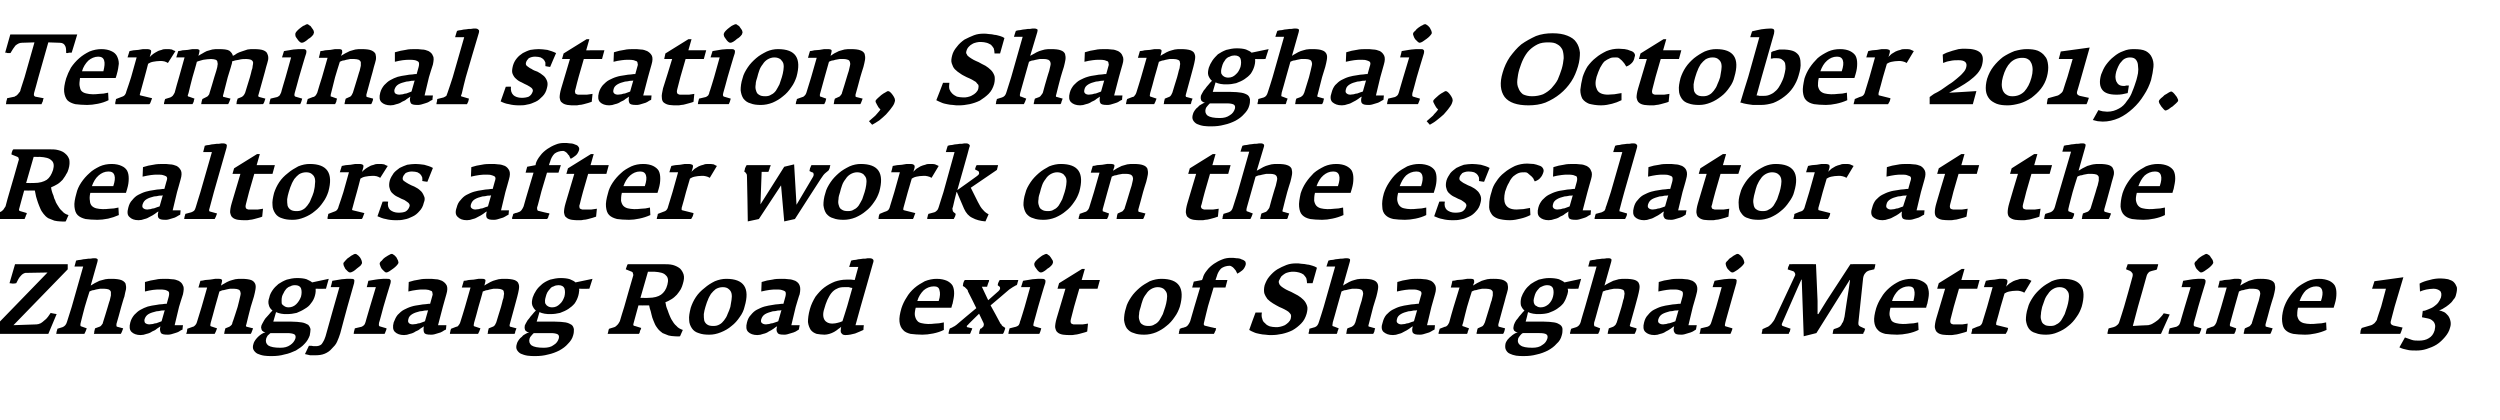 <?xml version="1.0" standalone="no"?><!DOCTYPE svg PUBLIC "-//W3C//DTD SVG 1.1//EN" "http://www.w3.org/Graphics/SVG/1.1/DTD/svg11.dtd"><svg xmlns="http://www.w3.org/2000/svg" version="1.1" width="631.2px" height="106px" viewBox="0 -5 631.2 106" style="top:-5px"><desc>Terminal station, Shanghai, October 2019. Realtors after work on the escalator at the Zhangjiang Road exit of Shangha...</desc><defs/><g id="Polygon147431"><path d="m14.3 74.3s-1.54-.26-1.5-.3c-.3.4-.5.7-.7 1c-.3.4-.6.7-.9.9c-.3.3-.6.5-.9.7c-.4.2-.8.3-1.1.3l-5.8.2L17.1 63v-1.3H3.8l-1.4 4.8c.3 0 .6.1.8.1c.2 0 .5 0 .9-.1c.4-.8.7-1.4 1.1-1.8c.4-.5.8-.7 1.2-.8l5.6-.1l-13.3 13.7v1.8h13.5l2.1-5zm16.8 3.6l-1.5-.4c-.1 0-.2-.1-.2-.2v-.5c.04.01 1.2-4.3 1.2-4.3c0 0 .75-2.61.8-2.6c.1-.7.3-1.3.4-1.8c.1-.6 0-1.1-.1-1.5c-.2-.4-.6-.7-1.1-.9c-.6-.2-1.4-.3-2.4-.3c-.6 0-1.1 0-1.6.1c-.5.1-1 .3-1.5.4l-1.2.6c-.3.2-.7.4-1 .6l1.7-6c.1-.3.1-.6 0-.7c-.1-.1-.3-.2-.7-.2c-.3 0-.6 0-1 .1c-.4 0-.8 0-1.2.1c-.4 0-.9.1-1.3.2c-.4 0-.8.1-1.2.2c.04-.04-.4 1.5-.4 1.5h2.2l-2.9 10.2s-1.22 3.81-1.2 3.8c-.2.7-.6 1.1-1.1 1.3l-1.3.4c-.1.3-.1.5-.2.7c0 .2-.1.4-.1.6h7.1l.3-.6c.1-.2.2-.5.3-.8l-1.4-.5c-.1 0-.2-.1-.2-.3c0-.2 0-.4.1-.7c-.03.04 1-3.9 1-3.9c0 0 1.17-3.91 1.2-3.9c.2-.1.4-.2.7-.3c.3 0 .6-.1.9-.2c.4-.1.7-.1 1.1-.2h1c.5 0 .9.1 1.2.2c.2.1.4.3.5.6v.9c-.1.4-.2.8-.3 1.3c-.03-.04-.5 1.6-.5 1.6c0 0-1.16 3.86-1.2 3.9c0 .2-.1.4-.3.6c-.1.2-.3.4-.6.5l-1.1.4c-.1.3-.1.5-.2.8c0 .2 0 .4-.1.6h6.8c.1-.1.2-.4.3-.6c.1-.2.2-.5.3-.8zm15 .3c-.05-.04.1-1.1.1-1.1h-2.1l1.1-4.6s.98-3.24 1-3.2c.2-1 .3-1.7 0-2.2c-.2-.6-.6-.9-1.1-1.2c-.5-.2-1-.4-1.7-.4c-.6-.1-1.2-.1-1.7-.1c-.8 0-1.6 0-2.4.2c-.8.1-1.7.3-2.7.6v2.4c.7-.2 1.4-.3 2-.4c.7-.1 1.2-.1 1.7-.1c.5 0 1 0 1.4.1c.3.1.6.2.7.3c.2.1.3.3.3.6c0 .2 0 .5-.1.8l-.5 1.8c-.3 0-.6 0-1.1.1c-.5 0-1.1.1-1.6.2c-.7.1-1.4.2-2.1.4c-.6.2-1.3.5-1.8.8c-.6.3-1.1.8-1.6 1.3c-.4.5-.8 1.1-1 1.9c-.3 1.1-.2 1.9.3 2.4c.5.5 1.3.8 2.3.8c.5 0 1-.1 1.5-.3c.5-.1 1-.3 1.4-.6c.5-.2.9-.4 1.2-.7c.4-.2.7-.5.9-.6c-.2.7-.1 1.2.1 1.6c.2.4.8.5 1.7.5c.3 0 .5 0 .9-.1c.3-.1.6-.2 1-.3c.3-.1.7-.2 1-.4c.3-.2.6-.4.9-.5zm-5.3-2.1c-.1.1-.3.1-.5.2c-.3.1-.5.2-.8.3c-.3 0-.6.1-.9.2c-.3 0-.6.1-.9.1c-.5 0-.9-.2-1.1-.4c-.1-.2-.2-.5-.1-.9c.2-.6.5-1 1-1.3c.5-.3 1.2-.5 2-.7c.4 0 .8-.1 1.3-.2c.4 0 .7 0 .8-.1l-.8 2.8zm23.1 1.8l-1.6-.4c-.1 0-.2-.1-.2-.2c0-.1 0-.2.1-.4c-.03-.01 1.1-4.4 1.1-4.4l.8-2.6c.2-.7.3-1.3.4-1.8c.1-.6.1-1.1-.1-1.5c-.2-.4-.5-.7-1-.9c-.6-.2-1.4-.3-2.4-.3c-.6 0-1.1 0-1.6.1c-.5.1-1 .3-1.4.4c-.5.2-.9.4-1.2.6c-.4.2-.7.4-1 .6l.2-.8c.1-.3.1-.6 0-.7c-.1-.1-.3-.2-.7-.2h-1c-.4.1-.8.1-1.3.2c-.4 0-.8.1-1.2.1c-.5.1-.8.2-1.2.2l-.5 1.7h2.2l-1.4 4.9l-1.2 3.9c-.1.3-.2.5-.4.7c-.2.2-.4.4-.6.4l-1.4.5c0 .2-.1.5-.1.7c-.1.2-.1.5-.2.6h7.2l.3-.6c.1-.2.2-.5.3-.8l-1.5-.5c-.1 0-.2-.1-.2-.3c0-.2.1-.4.1-.6c.03.01 1.1-4 1.1-4c0 0 1.12-3.91 1.1-3.9c.2-.1.5-.2.7-.3c.3 0 .6-.1 1-.2c.3-.1.6-.1 1-.2h1c.5 0 .9.1 1.1.2c.3.1.4.3.5.6c.1.3.1.6 0 .9c-.1.4-.2.8-.3 1.3l-.4 1.6s-1.25 3.94-1.3 3.9c0 .2-.1.4-.2.6c-.2.2-.4.4-.6.5l-1 .4c-.1.3-.1.5-.2.8c0 .2-.1.4-.1.6h6.7c.1-.1.2-.3.3-.6c.1-.2.2-.5.3-.8zm18.4-10l.7-2.5s-4.18.91-4.2.9c-.3-.3-.8-.5-1.4-.8c-.6-.2-1.4-.3-2.4-.3c-1 0-1.8.2-2.6.4c-.8.3-1.5.7-2.1 1.1c-.6.5-1.1 1-1.5 1.6c-.4.6-.7 1.2-.8 1.8c-.3.8-.3 1.4-.1 2c.1.5.5 1 .9 1.3c-.3.3-.6.6-.9 1c-.3.3-.6.7-.9 1c-.2.3-.4.6-.6 1c-.2.3-.3.6-.4.8c-.1.3-.1.6 0 .8c0 .2.1.4.2.5c.1.1.3.2.4.3c.2 0 .3.1.4.1c-.3.1-.6.2-.9.4c-.3.2-.6.4-.9.7c-.2.2-.5.5-.7.8c-.2.3-.4.6-.5 1c-.2.6-.2 1.1 0 1.5c.2.4.6.8 1 1c.5.2 1 .4 1.7.5c.6.1 1.3.1 2 .1c1 0 2.1-.1 3.1-.4c1.1-.2 2-.6 2.9-1c.8-.5 1.6-1 2.2-1.7c.6-.6 1-1.3 1.3-2.1c.1-.6.2-1.1.2-1.6c-.1-.4-.3-.8-.6-1.1c-.4-.2-.9-.5-1.6-.6c-.7-.1-1.6-.2-2.7-.2H69l.7-2.4c.4.2.8.3 1.3.4c.4.1.9.1 1.5.1c.8 0 1.6-.1 2.4-.3c.7-.3 1.4-.6 2-1c.7-.4 1.2-.8 1.6-1.4c.5-.6.8-1.2 1-1.9c.1-.4.2-.8.2-1.1v-.7c-.02.04 2.6 0 2.6 0zm-6.3 2c-.3.8-.7 1.4-1.2 1.9c-.5.5-1.2.8-1.9.8c-.5 0-.8-.1-1.1-.3c-.2-.1-.4-.3-.6-.5c-.1-.2-.1-.5-.1-.9c0-.3 0-.6.1-1c.1-.4.3-.7.5-1.1c.1-.3.4-.6.6-.9c.3-.3.6-.5 1-.6c.3-.2.7-.3 1.2-.3c.8 0 1.3.3 1.5.8c.2.6.2 1.3 0 2.1zm-1.4 10.5c-.2.7-.7 1.3-1.3 1.7c-.7.5-1.5.7-2.5.7c-1.5 0-2.5-.2-3.1-.6c-.5-.4-.7-1-.5-1.7c.1-.3.2-.5.4-.8c.3-.2.5-.5.7-.6h4.2c.8 0 1.4.1 1.8.3c.3.2.4.5.3 1zm16.8-19c0-.1 0-.3-.1-.6c-.1-.3-.2-.5-.4-.8c-.2-.2-.4-.5-.6-.6c-.2-.2-.4-.3-.6-.3c-.2 0-.4.1-.7.3c-.3.1-.6.4-.9.6c-.4.2-.6.5-.9.8c-.2.2-.4.5-.5.6c0 .2 0 .4.1.7c.1.3.3.5.4.8l.6.6c.2.2.4.3.6.3c.2 0 .4-.1.8-.3c.3-.2.6-.4.9-.7c.3-.2.6-.5.9-.7c.2-.3.4-.5.4-.7zm-5.5 17.8c-.03.04 1.8-6.7 1.8-6.7l1.7-6c.1-.5.1-.8 0-.9c-.2-.2-.4-.2-.8-.2h-1.1c-.3 0-.7.1-1.2.1c-.4.1-.8.1-1.2.2c-.4.1-.8.1-1.2.2c.04.01-.4 1.6-.4 1.6h2.2s-3.54 12.39-3.5 12.4c-.2.5-.3.9-.5 1.2c-.2.3-.3.6-.5.8c-.2.2-.4.3-.7.4c-.3.1-.6.1-.9.1c-.3 0-.7 0-1-.1h-.6l-1 2.1c.4.1.8.2 1.3.3h1.3c.9 0 1.7-.1 2.4-.4c.7-.3 1.3-.7 1.8-1.3c.5-.5 1-1 1.3-1.7c.3-.7.6-1.4.8-2.1zm14.7-17.8c0-.1 0-.3-.1-.6c-.1-.3-.3-.5-.4-.8c-.2-.2-.4-.5-.6-.6c-.3-.2-.4-.3-.6-.3c-.2 0-.4.1-.7.3c-.3.1-.6.4-1 .6c-.3.2-.6.5-.8.8c-.3.2-.5.5-.5.6c-.1.2 0 .4.1.7c.1.3.2.5.4.8l.6.6c.2.2.4.3.5.3c.2 0 .5-.1.8-.3c.3-.2.6-.4 1-.7c.3-.2.6-.5.8-.7c.3-.3.4-.5.5-.7zm-3 16.5l-1.7-.5c-.1 0-.2-.1-.2-.2c-.1-.1 0-.3 0-.7c.04.04 1.1-4 1.1-4c0 0 1.78-6.04 1.8-6c.1-.5.1-.8-.1-.9c-.1-.2-.4-.2-.8-.2h-1c-.4 0-.8.1-1.2.1c-.5.1-.9.1-1.3.2c-.4.1-.8.1-1.2.2c.04.01-.4 1.6-.4 1.6h2.3l-1.5 5s-1.13 3.84-1.1 3.8c-.1.3-.2.6-.4.8c-.2.2-.4.3-.6.4l-1.7.4c-.2.7-.3 1.1-.3 1.4h7.8c.1-.2.2-.4.3-.7c.1-.2.2-.5.2-.7zm15 .3c-.02-.04.1-1.1.1-1.1h-2.1l1.2-4.6s.9-3.24.9-3.2c.3-1 .3-1.7.1-2.2c-.3-.6-.7-.9-1.2-1.2c-.5-.2-1-.4-1.6-.4c-.7-.1-1.2-.1-1.8-.1c-.7 0-1.6 0-2.4.2c-.8.1-1.7.3-2.6.6l-.1 2.4c.7-.2 1.4-.3 2.1-.4c.6-.1 1.1-.1 1.6-.1c.6 0 1 0 1.4.1c.3.1.6.2.8.3c.1.1.2.3.2.6c.1.2 0 .5-.1.8l-.5 1.8c-.2 0-.6 0-1.1.1c-.5 0-1 .1-1.6.2c-.7.1-1.4.2-2 .4c-.7.2-1.3.5-1.9.8c-.6.3-1.1.8-1.6 1.3c-.4.5-.7 1.1-1 1.9c-.3 1.1-.2 1.9.3 2.4c.5.5 1.3.8 2.3.8c.5 0 1-.1 1.5-.3c.5-.1 1-.3 1.4-.6c.5-.2.9-.4 1.2-.7c.4-.2.7-.5.9-.6c-.1.7-.1 1.2.1 1.6c.2.4.8.5 1.7.5c.3 0 .6 0 .9-.1c.3-.1.6-.2 1-.3c.4-.1.7-.2 1-.4c.3-.2.6-.4.9-.5zm-5.3-2.1c-.1.1-.3.1-.5.2c-.2.1-.5.2-.8.3c-.3 0-.6.1-.9.2c-.3 0-.6.1-.9.1c-.5 0-.9-.2-1-.4c-.2-.2-.2-.5-.1-.9c.1-.6.5-1 1-1.3c.5-.3 1.1-.5 1.9-.7c.4 0 .8-.1 1.3-.2c.4 0 .7 0 .8-.1l-.8 2.8zm23.1 1.8l-1.5-.4c-.2 0-.2-.1-.2-.2c-.1-.1 0-.2 0-.4c-.01-.01 1.2-4.4 1.2-4.4c0 0 .72-2.61.7-2.6c.2-.7.3-1.3.4-1.8c.1-.6.1-1.1-.1-1.5c-.1-.4-.5-.7-1-.9c-.6-.2-1.4-.3-2.4-.3c-.6 0-1.1 0-1.6.1c-.5.1-1 .3-1.4.4c-.5.2-.9.4-1.2.6c-.4.2-.7.4-1 .6l.2-.8c.1-.3.1-.6 0-.7c-.1-.1-.3-.2-.7-.2h-1c-.4.1-.8.1-1.2.2c-.5 0-.9.1-1.3.1c-.4.1-.8.2-1.2.2c.01.04-.5 1.7-.5 1.7h2.2l-1.4 4.9s-1.16 3.89-1.2 3.9c-.1.3-.2.5-.4.7c-.1.2-.3.4-.6.4l-1.3.5c-.1.2-.2.5-.2.7c-.1.2-.1.5-.1.6h7.1l.3-.6c.1-.2.2-.5.3-.8l-1.5-.5c-.1 0-.2-.1-.2-.3c0-.2.1-.4.1-.6c.05.01 1.1-4 1.1-4c0 0 1.15-3.91 1.1-3.9c.2-.1.5-.2.8-.3c.3 0 .6-.1.9-.2c.3-.1.7-.1 1-.2h1c.5 0 .9.1 1.1.2c.3.1.5.3.5.6c.1.3.1.6 0 .9c0 .4-.1.8-.3 1.3c.04-.04-.4 1.6-.4 1.6c0 0-1.23 3.94-1.2 3.9l-.3.6c-.1.2-.3.4-.6.5l-1 .4c-.1.3-.1.5-.2.8c0 .2 0 .4-.1.6h6.8c.1-.1.2-.3.2-.6c.1-.2.2-.5.3-.8zm18.4-10l.8-2.5s-4.25.91-4.3.9c-.3-.3-.7-.5-1.4-.8c-.6-.2-1.4-.3-2.4-.3c-.9 0-1.8.2-2.6.4c-.8.3-1.5.7-2 1.1c-.6.5-1.1 1-1.5 1.6c-.4.6-.7 1.2-.9 1.8c-.2.8-.3 1.4-.1 2c.2.5.5 1 .9 1.3c-.3.3-.6.6-.9 1c-.3.3-.6.7-.8 1c-.3.3-.5.6-.7 1c-.2.3-.3.6-.4.8c0 .3-.1.6 0 .8c0 .2.1.4.2.5c.1.1.3.2.4.3c.2 0 .3.1.5.1c-.3.1-.6.2-.9.4c-.4.2-.7.4-.9.7c-.3.2-.6.5-.8.8c-.2.3-.4.6-.5 1c-.2.6-.2 1.1 0 1.5c.2.4.6.8 1 1c.5.2 1 .4 1.7.5c.6.1 1.3.1 2 .1c1.1 0 2.1-.1 3.2-.4c1-.2 2-.6 2.8-1c.9-.5 1.6-1 2.2-1.7c.6-.6 1.1-1.3 1.3-2.1c.2-.6.2-1.1.2-1.6c-.1-.4-.2-.8-.6-1.1c-.3-.2-.9-.5-1.5-.6c-.7-.1-1.6-.2-2.8-.2h-4.5s.72-2.36.7-2.4c.4.2.8.3 1.3.4c.5.1 1 .1 1.5.1c.8 0 1.6-.1 2.4-.3c.8-.3 1.5-.6 2.1-1c.6-.4 1.1-.8 1.6-1.4c.4-.6.7-1.2.9-1.9c.1-.4.2-.8.2-1.1c.1-.3 0-.5 0-.7c.01.04 2.6 0 2.6 0zm-6.3 2c-.3.8-.6 1.4-1.2 1.9c-.5.5-1.1.8-1.9.8c-.4 0-.8-.1-1.1-.3c-.2-.1-.4-.3-.5-.5c-.2-.2-.2-.5-.2-.9c0-.3.1-.6.2-1c.1-.4.2-.7.4-1.1c.2-.3.4-.6.7-.9c.2-.3.5-.5.9-.6c.3-.2.8-.3 1.2-.3c.8 0 1.3.3 1.5.8c.2.6.2 1.3 0 2.1zm-1.4 10.5c-.2.7-.6 1.3-1.3 1.7c-.6.5-1.5.7-2.5.7c-1.5 0-2.5-.2-3.1-.6c-.5-.4-.7-1-.5-1.7c.1-.3.2-.5.5-.8c.2-.2.4-.5.6-.6h4.2c.9 0 1.4.1 1.8.3c.3.2.4.5.3 1zm31.3-2.1c-.6-.2-1.2-.5-1.6-1c-.5-.4-.9-1-1.3-1.7c-.2-.3-.3-.7-.5-1.1c-.1-.3-.3-.7-.4-1.1c-.2-.4-.3-.8-.4-1.1c-.1-.4-.1-.7-.2-1c.6-.2 1.1-.5 1.6-.8c.5-.3.9-.7 1.3-1.1c.4-.5.7-.9 1-1.4c.2-.4.4-.9.5-1.3c.3-1 .4-1.7.2-2.4c-.2-.6-.5-1.1-.9-1.5c-.5-.4-1.1-.7-1.8-.9c-.8-.2-1.6-.2-2.5-.2h-8.9c-.1.1-.2.4-.3.7c-.1.3-.2.5-.2.6l1.5.6c.2.1.3.2.3.4c.1.2.1.4.1.5c-.04.04-2.3 8-2.3 8c0 0-1.12 3.56-1.1 3.6c-.2.3-.3.6-.6.9c-.3.3-.5.5-.8.6l-1.3.4c-.1.1-.2.4-.2.6c-.1.3-.1.6-.2.7h7.9s.1-.1.2-.3c0-.1.1-.3.1-.5c.1-.1.2-.3.2-.4c0-.1.1-.2.1-.3l-1.6-.5c-.2 0-.3-.1-.4-.2c0-.2 0-.3.1-.6l1.2-4.4s2.03.04 2 0h.7c.1.5.2 1 .4 1.5c.1.6.3 1.1.4 1.6c.2.5.4 1.1.6 1.5c.2.5.5.9.8 1.3c.3.4.8.8 1.2 1.1l1.5.6c.5.1 1 .2 1.5.2c.5 0 1 .1 1.4 0l.7-1.6zm-3.9-11.4c-.3 1.2-.9 2-1.6 2.5c-.7.5-1.8.8-3.2.8c.05.04-2 0-2 0l1.9-6.6s1.57.04 1.6 0c1.4.1 2.4.3 2.9.9c.6.5.7 1.3.4 2.4zm19.5 5.5c1.4-4.7-.2-7-4.6-7c-1 0-1.9.2-2.9.6c-1 .5-1.8 1-2.6 1.7c-.9.7-1.6 1.4-2.2 2.3c-.6.9-1 1.8-1.3 2.7c-.3 1.2-.5 2.2-.4 3.1c0 .8.3 1.5.7 2.1c.4.6 1 1 1.7 1.2c.8.3 1.6.4 2.7.4c1 0 1.9-.2 2.9-.6c1-.4 1.9-.9 2.7-1.6c.8-.6 1.5-1.4 2.1-2.3c.6-.8 1-1.7 1.2-2.6zm-3.6.1c-.2.6-.4 1.2-.7 1.8c-.2.6-.5 1.1-.9 1.6c-.3.4-.7.8-1.1 1c-.5.3-1 .4-1.6.4c-.7 0-1.2-.1-1.6-.4c-.3-.2-.6-.6-.7-1c-.1-.5-.1-1-.1-1.6c.1-.6.2-1.2.4-1.8c.2-.5.3-1.1.6-1.7c.2-.6.5-1.1.8-1.6c.4-.5.8-.9 1.2-1.2c.5-.3 1.1-.5 1.8-.5c.7 0 1.2.2 1.5.5c.4.3.6.7.7 1.1c.1.5.1 1 0 1.6l-.3 1.8zm17.3 5.7c.02-.04.2-1.1.2-1.1h-2.1l1.1-4.6s.95-3.24 1-3.2c.2-1 .2-1.7 0-2.2c-.2-.6-.6-.9-1.1-1.2c-.5-.2-1.1-.4-1.7-.4c-.6-.1-1.2-.1-1.7-.1c-.8 0-1.6 0-2.4.2c-.9.1-1.8.3-2.7.6l-.1 2.4c.8-.2 1.5-.3 2.1-.4c.6-.1 1.2-.1 1.6-.1c.6 0 1.1 0 1.4.1c.4.1.6.2.8.3c.2.1.3.3.3.6c0 .2 0 .5-.1.8l-.5 1.8c-.3 0-.7 0-1.2.1c-.5 0-1 .1-1.6.2c-.6.1-1.3.2-2 .4c-.7.2-1.3.5-1.9.8c-.6.3-1.1.8-1.5 1.3c-.5.5-.8 1.1-1 1.9c-.3 1.1-.2 1.9.3 2.4c.5.5 1.3.8 2.3.8c.5 0 1-.1 1.5-.3c.5-.1 1-.3 1.4-.6c.4-.2.8-.4 1.2-.7c.3-.2.6-.5.9-.6c-.2.7-.2 1.2.1 1.6c.2.4.7.5 1.7.5c.2 0 .5 0 .8-.1c.4-.1.7-.2 1-.3c.4-.1.7-.2 1.1-.4c.3-.2.6-.4.8-.5zm-5.2-2.1c-.1.1-.3.1-.5.2l-.9.3c-.3 0-.6.1-.9.2c-.3 0-.6.1-.8.1c-.6 0-.9-.2-1.1-.4c-.2-.2-.2-.5-.1-.9c.2-.6.5-1 1-1.3c.5-.3 1.2-.5 1.9-.7c.5 0 .9-.1 1.3-.2c.5 0 .7 0 .9-.1l-.8 2.8zm21.5 2.2c-.04.01.1-1.2.1-1.2H216l1.3-4.7s3.13-10.91 3.1-10.9c.2-.5.2-.9 0-1c-.1-.2-.5-.3-.9-.3c-.3 0-.7 0-1 .1c-.4 0-.8 0-1.2.1c-.4 0-.8.1-1.2.2c-.5 0-.8.1-1.2.2l-.5 1.6h2.3l-.9 3.3c-.3 0-.6-.1-.9-.1h-1.2c-1 0-2 .2-2.9.5c-1 .4-1.9.9-2.7 1.5c-.8.6-1.5 1.4-2.2 2.3c-.6 1-1.1 2-1.4 3.1c-.4 1.4-.5 2.5-.5 3.3c.1.9.4 1.5.7 2c.4.5.9.8 1.5 1c.7.1 1.3.2 2 .2c.4 0 .8-.1 1.2-.2c.4-.1.8-.3 1.2-.5c.3-.2.7-.4 1-.7c.3-.2.6-.4.8-.6c-.1.2-.1.4-.1.7c-.1.2 0 .5 0 .7c.1.2.2.3.4.5c.1.1.4.2.7.2c.9 0 1.8-.2 2.5-.4c.8-.3 1.4-.6 2.1-.9zm-4.1-6s-1.19 3.84-1.2 3.8c-.4.2-.8.3-1.2.4c-.4.1-.8.2-1.4.2c-.8 0-1.5-.3-1.9-.9c-.4-.6-.5-1.6-.1-2.8c.2-.8.5-1.6.8-2.3c.3-.6.6-1.2 1-1.7c.4-.5.9-.9 1.4-1.1c.5-.3 1.1-.4 1.8-.4h1.2c.4.1.6.2.9.2c.01.04-1.3 4.6-1.3 4.6zm26.3.4s.26-1.04.3-1c.2-1 .4-1.8.4-2.6c0-.8-.1-1.4-.4-2c-.3-.5-.8-.9-1.4-1.2c-.7-.3-1.5-.5-2.6-.5c-1 0-2 .2-3 .6c-.9.5-1.8 1-2.6 1.7c-.8.7-1.5 1.5-2 2.4c-.6.9-1 1.8-1.3 2.7c-.4 1.4-.6 2.5-.5 3.4c.1.9.4 1.6.9 2.1c.4.5 1.1.8 1.9 1c.9.1 1.9.2 3 .2c.8 0 1.7-.1 2.7-.3c1-.2 1.9-.5 2.7-.9v-1.9c-.8.2-1.6.3-2.3.3c-.6.1-1.2.1-1.7.1c-.6 0-1.1-.1-1.6-.2c-.5-.1-.9-.3-1.1-.6c-.3-.3-.5-.8-.6-1.3c-.1-.5 0-1.2.2-2h9zM237 71h-5.4c.3-1.1.9-2 1.6-2.7c.7-.6 1.6-1 2.6-1c.8 0 1.3.3 1.4 1c.2.6.2 1.5-.2 2.7zm16.8 6.8c-.1-.1-.3-.2-.4-.3c-.1 0-.2-.1-.3-.2c-.1-.1-.2-.1-.2-.3l-.3-.3c.03-.04-2.5-4.6-2.5-4.6c0 0 4.7-3.96 4.7-4l.9-.6c.3-.2.5-.3.7-.4c.1-.1.2-.1.3-.1c.1-.2.2-.4.2-.6c.1-.2.1-.4.2-.7h-4.7c-.2.3-.3.6-.4.8c0 .2-.1.3-.1.5c0 0 .2.2.5.4c.1.1.1.3.1.5c-.1.3-.3.5-.4.6l-2.6 2.3l-1.6-3.4h1.3s.1-.1.1-.3c.1-.2.1-.4.2-.6c.1-.2.1-.3.2-.5c0-.2 0-.3.1-.3h-6.2c-.2.2-.3.5-.4.8c0 .3-.1.5-.1.7c.2.1.3.2.5.3l.3.3l.3.3c.1.1.2.3.2.5c.04-.01 2.1 4.2 2.1 4.2c0 0-5.04 4.19-5 4.2c-.3.2-.5.4-.8.5c-.3.2-.5.3-.6.3c-.2.1-.3.1-.3.2c-.1.1-.1.3-.2.6c-.1.2-.1.5-.1.7h5.4c.1-.1.2-.4.3-.7c.2-.3.2-.6.3-.7l-1.3-.3c-.1 0-.1-.1-.1-.2c0-.1 0-.2.2-.3c-.04-.04 2.9-2.9 2.9-2.9l1.1 2.3c.1.2.1.3.1.5c0 .1-.1.3-.1.4l-.3.3l-.2.2l-.3.1c-.1.2-.1.4-.2.6c0 .2-.1.5-.1.7h6c.2-.2.3-.5.4-.8c.1-.3.2-.5.2-.7zm12-16.4c.1-.1.1-.3 0-.6c-.2-.3-.3-.5-.5-.8c-.2-.2-.3-.5-.6-.6c-.2-.2-.4-.3-.5-.3c-.2 0-.4.1-.8.3c-.3.1-.6.4-.9.6c-.3.2-.6.5-.9.8c-.2.2-.4.5-.4.6c-.1.2-.1.4 0 .7c.1.3.3.5.5.8c.1.2.3.4.5.6c.2.2.4.3.6.3c.2 0 .5-.1.8-.3c.3-.2.6-.4.9-.7c.4-.2.7-.5.9-.7c.3-.3.4-.5.4-.7zm-2.9 16.5l-1.7-.5c-.1 0-.2-.1-.3-.2c0-.1 0-.3.1-.7c.01.04 1.1-4 1.1-4c0 0 1.75-6.04 1.8-6c.1-.5.1-.8-.1-.9c-.2-.2-.4-.2-.8-.2h-1c-.4 0-.8.1-1.3.1c-.4.1-.8.1-1.2.2c-.5.1-.8.1-1.2.2c.01.01-.5 1.6-.5 1.6h2.3l-1.4 5s-1.15 3.84-1.2 3.8c0 .3-.2.6-.3.8c-.2.2-.4.3-.7.4l-1.6.4c-.2.7-.3 1.1-.3 1.4h7.8c.1-.2.2-.4.3-.7c.1-.2.1-.5.2-.7zm11.6.8l.2-2c-.4.1-.8.1-1.3.2H271c-.2-.1-.4-.1-.5-.2c-.1-.1-.2-.3-.2-.5c0-.1 0-.4.1-.7c-.02.01.8-3.1.8-3.1l1.3-4.5h4.6l.6-2.2h-4.6l.8-2.8h-.7l-5.8 3.6l-.4 1.4h2s-2.18 7.41-2.2 7.4c-.3 1-.4 1.8-.4 2.3c.1.6.3 1.1.6 1.3c.3.3.8.5 1.4.6c.6.1 1.3.1 2.1.1c.2 0 .5 0 .9-.1c.3 0 .7-.1 1.1-.2l1.1-.3c.4-.1.7-.2.9-.3zm23.4-6.3c1.3-4.7-.2-7-4.7-7c-.9 0-1.9.2-2.9.6c-.9.5-1.8 1-2.6 1.7c-.8.7-1.5 1.4-2.1 2.3c-.6.9-1.1 1.8-1.3 2.7c-.4 1.2-.5 2.2-.5 3.1c.1.8.3 1.5.7 2.1c.5.6 1 1 1.8 1.2c.7.3 1.6.4 2.6.4c1 0 2-.2 3-.6c.9-.4 1.8-.9 2.6-1.6c.8-.6 1.5-1.4 2.1-2.3c.6-.8 1-1.7 1.3-2.6zm-3.7.1l-.6 1.8c-.3.6-.6 1.1-.9 1.6c-.3.4-.7.8-1.2 1c-.4.3-.9.4-1.5.4c-.7 0-1.2-.1-1.6-.4c-.4-.2-.6-.6-.7-1c-.2-.5-.2-1-.1-1.6c0-.6.2-1.2.4-1.8c.1-.5.3-1.1.5-1.7c.2-.6.5-1.1.9-1.6c.3-.5.7-.9 1.2-1.2c.5-.3 1.1-.5 1.7-.5c.7 0 1.2.2 1.6.5c.3.3.6.7.7 1.1c.1.5.1 1 0 1.6c-.1.6-.2 1.2-.4 1.8zm20.3-10.6c.1-.4 0-.7-.1-.9c-.2-.2-.5-.4-.9-.5c-.3-.2-.8-.3-1.3-.3c-.5-.1-1-.1-1.5-.1c-.6 0-1.4.1-2.1.4c-.8.3-1.5.7-2.1 1.1c-.7.5-1.3 1-1.8 1.7c-.5.6-.9 1.3-1 1.9c-.05.04-.2.5-.2.5l-2.1.4l-.4 1.5h2l-1.4 4.7s-1.1 3.76-1.1 3.8c-.1.3-.3.6-.5.9c-.2.3-.5.5-.8.6c-.1 0-.1 0-.3.1c-.1 0-.3.1-.5.1c-.2.1-.4.2-.5.2c-.1.2-.1.3-.1.4c0 .1-.1.2-.1.2v.3c0 .1-.1.2-.1.4h8.9c0-.1.1-.2.2-.4c0-.1.1-.3.2-.4c0-.2.1-.3.1-.4c0-.1 0-.2.1-.2c-.1 0-.2-.1-.5-.1c-.3-.1-.5-.1-.9-.2c-.3-.1-.7-.2-1.2-.3c-.2 0-.4-.1-.5-.2c-.1-.2-.1-.4 0-.7c-.03.04 1-4.1 1-4.1l1.4-4.7h3l.5-1.9h-3s.29-.94.3-.9c.2-.8.6-1.5 1.1-2c.5-.4 1.3-.7 2.2-.7c.2 0 .3.1.5.2c.2.1.3.2.5.4c.2.2.3.4.5.6c.1.3.3.5.4.8c.4-.2.8-.5 1.2-.8c.4-.3.7-.8.9-1.4zm15.4 12.3c.2-.8.3-1.5.1-2c-.2-.6-.5-1.1-.9-1.5c-.4-.4-.9-.8-1.4-1.1c-.6-.3-1.1-.6-1.7-.9c-.5-.2-.9-.4-1.3-.6c-.4-.2-.8-.5-1.1-.7c-.2-.2-.5-.4-.6-.7c-.1-.2-.2-.5-.1-.8c.2-.4.4-.8.6-1.1c.3-.3.6-.5.9-.7c.3-.2.7-.3 1.1-.4c.4-.1.8-.1 1.2-.1c.4 0 .9.1 1.3.2c.4.1.8.3 1.1.5c.3.3.5.6.7.9c.1.4.2.8.2 1.3h1.4s1.12-3.92 1.1-3.9c-.3-.2-.7-.4-1.1-.5c-.4-.1-.9-.3-1.3-.3c-.5-.1-1-.2-1.5-.2c-.5-.1-.9-.1-1.4-.1c-.8 0-1.6.1-2.4.4c-.8.3-1.6.7-2.3 1.1c-.8.5-1.4 1.1-2 1.8c-.6.7-.9 1.4-1.2 2.2c-.2.8-.2 1.4-.1 2c.2.6.5 1.1.8 1.5c.4.4.9.8 1.4 1.1c.6.4 1.1.6 1.6.9c.5.2.9.4 1.3.6c.4.2.7.4 1 .6c.3.3.5.5.6.7c.1.3.1.6 0 1c-.1.4-.3.7-.6 1c-.3.3-.6.5-.9.7c-.4.2-.8.3-1.2.4c-.4.1-.7.1-1.1.1c-.5 0-1.1-.1-1.5-.2c-.5-.2-.9-.4-1.2-.8c-.4-.3-.6-.6-.7-1.1c-.2-.5-.2-1-.1-1.6H317s-1.64 4.39-1.6 4.4c.3.2.7.4 1.2.6c.4.2.9.3 1.4.4c.5.1 1 .2 1.5.2c.5.1 1 .1 1.5.1c.9 0 1.8-.1 2.7-.3c.9-.2 1.8-.5 2.6-.9c.9-.5 1.6-1.1 2.2-1.7c.7-.7 1.1-1.5 1.4-2.5zm17.3 3.7l-1.4-.4c-.2 0-.3-.1-.3-.2c0-.1 0-.3.1-.5c-.02.01 1.1-4.3 1.1-4.3c0 0 .79-2.61.8-2.6c.2-.7.3-1.3.4-1.8c.1-.6.1-1.1-.1-1.5c-.2-.4-.5-.7-1.1-.9c-.5-.2-1.3-.3-2.4-.3c-.5 0-1.1 0-1.6.1c-.5.1-1 .3-1.4.4c-.5.2-.9.4-1.2.6c-.4.2-.7.4-1 .6l1.7-6c.1-.3.1-.6 0-.7c-.1-.1-.4-.2-.7-.2c-.3 0-.7 0-1.1.1c-.3 0-.7 0-1.2.1c-.4 0-.8.1-1.2.2c-.5 0-.9.1-1.2.2c-.01-.04-.5 1.5-.5 1.5h2.2l-2.9 10.2s-1.17 3.81-1.2 3.8c-.2.7-.5 1.1-1 1.3l-1.4.4c0 .3-.1.5-.1.7c-.1.2-.1.4-.1.6h7.1c.1-.2.2-.4.2-.6c.1-.2.2-.5.3-.8l-1.3-.5c-.2 0-.3-.1-.3-.3c0-.2.1-.4.1-.7c.02.04 1.1-3.9 1.1-3.9c0 0 1.12-3.91 1.1-3.9c.2-.1.4-.2.7-.3c.3 0 .6-.1 1-.2c.3-.1.7-.1 1-.2h1.1c.5 0 .9.1 1.1.2c.3.1.4.3.5.6c.1.3.1.6 0 .9c-.1.4-.2.8-.3 1.3l-.5 1.6s-1.11 3.86-1.1 3.9l-.3.6c-.2.2-.4.4-.6.5l-1.1.4c-.1.3-.2.5-.2.8c0 .2-.1.4-.1.6h6.8c.1-.1.2-.4.3-.6c0-.2.1-.5.2-.8zm15 .3l.1-1.1h-2l1.1-4.6l.9-3.2c.3-1 .3-1.7.1-2.2c-.3-.6-.6-.9-1.1-1.2c-.5-.2-1.1-.4-1.7-.4c-.7-.1-1.2-.1-1.7-.1c-.8 0-1.6 0-2.5.2c-.8.1-1.7.3-2.6.6l-.1 2.4c.8-.2 1.5-.3 2.1-.4c.6-.1 1.2-.1 1.6-.1c.6 0 1.1 0 1.4.1c.4.1.6.2.8.3c.2.1.3.3.3.6c0 .2-.1.5-.2.8l-.5 1.8c-.2 0-.6 0-1.1.1c-.5 0-1 .1-1.6.2c-.7.1-1.3.2-2 .4c-.7.2-1.3.5-1.9.8c-.6.3-1.1.8-1.6 1.3c-.4.5-.7 1.1-.9 1.9c-.4 1.1-.3 1.9.2 2.4c.6.5 1.3.8 2.4.8c.5 0 1-.1 1.5-.3c.5-.1.9-.3 1.4-.6c.4-.2.8-.4 1.2-.7c.3-.2.6-.5.9-.6c-.2.7-.2 1.2 0 1.6c.3.4.8.5 1.7.5c.3 0 .6 0 .9-.1l1-.3c.4-.1.7-.2 1-.4c.4-.2.6-.4.9-.5zm-5.2-2.1c-.2.1-.3.1-.6.2c-.2.1-.5.2-.8.3c-.3 0-.6.1-.9.2c-.3 0-.6.1-.9.1c-.5 0-.8-.2-1-.4c-.2-.2-.2-.5-.1-.9c.1-.6.5-1 1-1.3c.5-.3 1.1-.5 1.9-.7c.4 0 .9-.1 1.3-.2c.4 0 .7 0 .9-.1l-.8 2.8zm23 1.8l-1.5-.4c-.1 0-.2-.1-.2-.2v-.4l1.2-4.4s.74-2.61.7-2.6c.2-.7.4-1.3.5-1.8c.1-.6 0-1.1-.1-1.5c-.2-.4-.6-.7-1.1-.9c-.5-.2-1.3-.3-2.4-.3c-.6 0-1.1 0-1.6.1c-.5.1-1 .3-1.4.4l-1.2.6c-.3.2-.7.4-1 .6l.3-.8c0-.3 0-.6-.1-.7c-.1-.1-.3-.2-.7-.2h-1c-.4.1-.8.1-1.2.2c-.4 0-.9.1-1.3.1c-.4.1-.8.2-1.2.2c.03.04-.4 1.7-.4 1.7h2.2l-1.5 4.9s-1.14 3.89-1.1 3.9c-.1.3-.3.5-.4.7c-.2.2-.4.4-.7.4l-1.3.5c-.1.2-.1.5-.2.7c-.1.2-.1.5-.1.6h7.2c.1-.2.2-.4.2-.6c.1-.2.2-.5.3-.8l-1.4-.5c-.2 0-.3-.1-.3-.3c.1-.2.1-.4.2-.6c-.03.01 1-4 1-4c0 0 1.17-3.91 1.2-3.9c.2-.1.4-.2.7-.3c.3 0 .6-.1.9-.2c.3-.1.7-.1 1-.2h1c.5 0 .9.1 1.2.2c.2.1.4.3.5.6v.9c-.1.4-.2.8-.3 1.3c-.04-.04-.5 1.6-.5 1.6l-1.2 3.9l-.3.6c-.1.2-.3.4-.6.5l-.9.4c-.1.3-.2.5-.2.8c-.1.2-.1.4-.1.6h6.7c.1-.1.2-.3.3-.6c.1-.2.1-.5.2-.8zm18.5-10l.7-2.5l-4.2.9c-.3-.3-.8-.5-1.4-.8c-.7-.2-1.5-.3-2.5-.3c-.9 0-1.8.2-2.6.4c-.7.3-1.4.7-2 1.1c-.6.5-1.1 1-1.5 1.6c-.4.6-.7 1.2-.9 1.8c-.2.8-.2 1.4-.1 2c.2.5.5 1 .9 1.3c-.3.3-.6.6-.9 1c-.3.3-.6.7-.8 1c-.3.3-.5.6-.7 1c-.1.3-.3.6-.3.8c-.1.3-.1.6-.1.8c.1.2.1.4.2.5c.2.1.3.2.4.3c.2 0 .3.1.5.1c-.3.1-.6.2-.9.4c-.3.2-.6.4-.9.7c-.3.2-.5.5-.8.8c-.2.3-.4.6-.5 1c-.1.6-.1 1.1.1 1.5c.2.4.5.8 1 1c.4.2 1 .4 1.6.5c.6.1 1.3.1 2 .1c1.1 0 2.1-.1 3.2-.4c1-.2 2-.6 2.8-1c.9-.5 1.6-1 2.2-1.7c.7-.6 1.1-1.3 1.3-2.1c.2-.6.2-1.1.2-1.6c0-.4-.2-.8-.6-1.1c-.3-.2-.8-.5-1.5-.6c-.7-.1-1.6-.2-2.7-.2h-4.5s.64-2.36.6-2.4c.4.2.8.3 1.3.4c.5.1 1 .1 1.5.1c.9 0 1.7-.1 2.4-.3c.8-.3 1.5-.6 2.1-1c.6-.4 1.1-.8 1.6-1.4c.4-.6.7-1.2.9-1.9c.2-.4.2-.8.3-1.1c0-.3 0-.5-.1-.7c.03.04 2.7 0 2.7 0zm-6.4 2c-.2.8-.6 1.4-1.1 1.9c-.6.5-1.2.8-2 .8c-.4 0-.8-.1-1-.3c-.3-.1-.5-.3-.6-.5c-.1-.2-.2-.5-.2-.9c0-.3.1-.6.2-1c.1-.4.2-.7.4-1.1c.2-.3.4-.6.7-.9c.2-.3.6-.5.9-.6c.4-.2.8-.3 1.3-.3c.7 0 1.2.3 1.4.8c.2.6.2 1.3 0 2.1zm-1.4 10.5c-.2.7-.6 1.3-1.3 1.7c-.6.5-1.5.7-2.5.7c-1.5 0-2.5-.2-3-.6c-.6-.4-.8-1-.6-1.7c.1-.3.3-.5.5-.8c.2-.2.4-.5.7-.6h4.2c.8 0 1.4.1 1.7.3c.3.2.4.5.3 1zm22.5-2.5l-1.4-.4c-.1 0-.2-.1-.3-.2c0-.1 0-.3.1-.5c.01.01 1.2-4.3 1.2-4.3c0 0 .72-2.61.7-2.6c.2-.7.3-1.3.4-1.8c.1-.6.1-1.1-.1-1.5c-.1-.4-.5-.7-1-.9c-.6-.2-1.4-.3-2.5-.3c-.5 0-1.1 0-1.6.1c-.5.1-.9.3-1.4.4l-1.2.6c-.4.2-.7.4-1 .6l1.7-6c.1-.3.1-.6 0-.7c-.1-.1-.3-.2-.7-.2c-.3 0-.6 0-1 .1c-.4 0-.8 0-1.2.1c-.5 0-.9.1-1.3.2c-.4 0-.8.1-1.2.2l-.4 1.5h2.1l-2.9 10.2s-1.15 3.81-1.1 3.8c-.2.7-.6 1.1-1.1 1.3l-1.3.4c-.1.3-.2.5-.2.7c-.1.2-.1.4-.1.6h7.1l.3-.6c.1-.2.1-.5.2-.8l-1.3-.5c-.2 0-.2-.1-.2-.3c-.1-.2 0-.4 0-.7c.04.04 1.1-3.9 1.1-3.9c0 0 1.14-3.91 1.1-3.9c.2-.1.5-.2.8-.3c.3 0 .6-.1.9-.2c.4-.1.7-.1 1.1-.2h1c.5 0 .9.1 1.1.2c.3.1.5.3.5.6c.1.3.1.6 0 .9c0 .4-.1.8-.3 1.3c.04-.04-.4 1.6-.4 1.6l-1.2 3.9l-.3.6c-.2.2-.4.4-.6.5l-1.1.4c-.1.3-.1.5-.2.8c0 .2-.1.4-.1.6h6.8c.1-.1.2-.4.3-.6c.1-.2.2-.5.2-.8zm15 .3c.02-.04.2-1.1.2-1.1h-2.1l1.1-4.6s.95-3.24.9-3.2c.3-1 .3-1.7.1-2.2c-.2-.6-.6-.9-1.1-1.2c-.5-.2-1.1-.4-1.7-.4c-.6-.1-1.2-.1-1.7-.1c-.8 0-1.6 0-2.4.2c-.9.1-1.8.3-2.7.6l-.1 2.4c.8-.2 1.5-.3 2.1-.4c.6-.1 1.2-.1 1.6-.1c.6 0 1.1 0 1.4.1c.4.1.6.2.8.3c.2.1.3.3.3.6c0 .2 0 .5-.1.8l-.5 1.8c-.3 0-.7 0-1.2.1c-.5 0-1 .1-1.6.2c-.7.1-1.3.2-2 .4c-.7.2-1.3.5-1.9.8c-.6.3-1.1.8-1.5 1.3c-.5.5-.8 1.1-1 1.9c-.3 1.1-.2 1.9.3 2.4c.5.5 1.3.8 2.3.8c.5 0 1-.1 1.5-.3c.5-.1 1-.3 1.4-.6c.4-.2.8-.4 1.2-.7c.3-.2.6-.5.9-.6c-.2.7-.2 1.2.1 1.6c.2.4.7.5 1.7.5c.2 0 .5 0 .8-.1c.4-.1.7-.2 1-.3c.4-.1.7-.2 1.1-.4c.3-.2.6-.4.8-.5zm-5.2-2.1c-.1.1-.3.1-.5.2l-.9.3c-.3 0-.6.1-.9.2c-.3 0-.6.1-.8.1c-.6 0-.9-.2-1.1-.4c-.2-.2-.2-.5-.1-.9c.2-.6.5-1 1-1.3c.5-.3 1.2-.5 1.9-.7c.5 0 .9-.1 1.3-.2c.5 0 .7 0 .9-.1l-.8 2.8zm17.4-14.7c0-.1 0-.3-.1-.6c-.1-.3-.2-.5-.4-.8c-.2-.2-.4-.5-.6-.6c-.2-.2-.4-.3-.6-.3c-.2 0-.4.1-.7.3c-.3.1-.6.4-.9.6c-.4.2-.7.5-.9.8c-.3.2-.4.5-.5.6c0 .2 0 .4.1.7c.1.3.2.5.4.8l.6.6c.2.2.4.3.6.3c.2 0 .4-.1.7-.3c.3-.2.7-.4 1-.7c.3-.2.6-.5.8-.7c.3-.3.4-.5.5-.7zm-3 16.5l-1.7-.5c-.1 0-.2-.1-.2-.2c0-.1 0-.3.1-.7c-.04.04 1.1-4 1.1-4c0 0 1.7-6.04 1.7-6c.1-.5.1-.8 0-.9c-.2-.2-.5-.2-.9-.2h-1c-.4 0-.8.1-1.2.1c-.4.1-.9.1-1.3.2c-.4.1-.8.1-1.1.2c-.04.01-.5 1.6-.5 1.6h2.3l-1.4 5l-1.2 3.8c-.1.3-.2.6-.4.8c-.1.2-.4.3-.6.4l-1.7.4c-.1.7-.2 1.1-.3 1.4h7.8c.1-.2.2-.4.3-.7c.1-.2.2-.5.2-.7zm33.4.4c.1-.1.1-.2.1-.3l-1.1-.5c-.2-.1-.4-.2-.5-.4c-.1-.1-.1-.4-.1-.6l1.2-11.3c.1-.6.3-1 .6-1.3c.2-.3.6-.5.9-.6l1.3-.3c.1-.2.1-.4.2-.7c0-.2.1-.5.1-.6c-.02-.04-6.3 0-6.3 0l-6 9.2l-2.1 3.4h-.2V71l-.4-9.3s-6.67-.04-6.7 0s-.1.1-.1.3c-.1.1-.1.2-.2.4c0 .1-.1.2-.1.4c0 .1 0 .2-.1.2l1.5.5c.2.1.3.3.4.5c.1.2.1.5-.1.8L448 75.7c-.2.4-.5.7-.8 1.1c-.4.4-.7.7-1.1.8l-1.1.5c0 .2-.1.4-.1.6c-.1.2-.1.5-.1.6h6.8s.1-.1.1-.3c.1-.1.1-.2.2-.3c0-.2.1-.3.1-.4c0-.1 0-.2.1-.3l-2-.7c-.3-.1-.3-.4-.1-.8l3.9-8.9l.9-2h.1l.5 14.3l3.2-.8l8.4-13.4h.1l-.3 2.1s-1.13 7.21-1.1 7.2c-.1.2-.1.5-.2.8c-.1.3-.2.6-.4.8c-.1.3-.3.6-.5.8c-.2.2-.5.3-.7.4l-.9.3c-.1.2-.2.4-.2.6c0 .2-.1.5-.1.6h7.7s.1-.1.1-.3c.1-.1.1-.2.2-.3c.1-.2.1-.3.1-.4zm15.5-5.6s.26-1.04.3-1c.2-1 .4-1.8.4-2.6c0-.8-.2-1.4-.4-2c-.3-.5-.8-.9-1.5-1.2c-.6-.3-1.4-.5-2.5-.5c-1 0-2 .2-3 .6c-1 .5-1.8 1-2.6 1.7c-.8.7-1.5 1.5-2 2.4c-.6.9-1 1.8-1.3 2.7c-.4 1.4-.6 2.5-.5 3.4c.1.9.4 1.6.9 2.1c.4.5 1.1.8 1.9 1c.9.1 1.9.2 3 .2c.8 0 1.7-.1 2.7-.3c1-.2 1.9-.5 2.7-.9l-.1-1.9c-.8.2-1.5.3-2.2.3c-.7.1-1.2.1-1.7.1c-.6 0-1.2-.1-1.6-.2c-.5-.1-.9-.3-1.2-.6c-.2-.3-.4-.8-.5-1.3c-.1-.5 0-1.2.2-2h9zm-3.2-1.7h-5.4c.3-1.1.9-2 1.6-2.7c.7-.6 1.6-1 2.6-1c.8 0 1.3.3 1.4 1c.2.6.1 1.5-.2 2.7zm13.5 7.7l.2-2c-.4.1-.8.1-1.3.2h-2.4c-.2-.1-.4-.1-.5-.2c-.1-.1-.2-.3-.2-.5c0-.1 0-.4.1-.7c-.02.01.8-3.1.8-3.1l1.3-4.5h4.6l.6-2.2h-4.6l.8-2.8h-.7l-5.8 3.6l-.4 1.4h2s-2.19 7.41-2.2 7.4c-.3 1-.4 1.8-.4 2.3c.1.6.3 1.1.6 1.3c.3.3.8.5 1.4.6c.6.1 1.3.1 2.1.1c.2 0 .5 0 .9-.1c.3 0 .7-.1 1.1-.2l1.1-.3c.4-.1.7-.2.9-.3zm16.3-12.8c-.2-.1-.5-.2-.9-.4c-.3-.1-.8-.1-1.3-.1c-.4 0-.8 0-1.2.2c-.4.1-.8.2-1.2.4c-.3.2-.7.4-1 .6c-.3.3-.6.5-.8.8l.3-1c.1-.4 0-.7-.1-.8c-.2-.1-.5-.2-.8-.2h-1.1c-.4.1-.8.1-1.2.2c-.4 0-.8.1-1.2.1c-.4.1-.7.1-1 .2c-.04.01-.5 1.6-.5 1.6h2.2l-1.4 5s-1.09 3.61-1.1 3.6c-.1.5-.3.8-.5 1c-.2.2-.5.3-.9.4l-1.2.5c-.1.1-.1.3-.1.5c-.1.2-.1.4-.2.8h8.7c.1-.1.2-.4.4-.7c.1-.3.2-.6.2-.8l-2.8-.7c-.1 0-.2-.1-.2-.1v-.5c.04.01 1.1-4 1.1-4l1-3.4c.3-.2.7-.4 1.2-.5c.5-.1 1.1-.2 1.8-.2c.3 0 .7 0 1 .1c.4.1.7.2 1 .4l1.8-3zm12.7 6.5c1.3-4.7-.2-7-4.7-7c-1 0-1.9.2-2.9.6c-.9.5-1.8 1-2.6 1.7c-.8.7-1.5 1.4-2.1 2.3c-.6.9-1.1 1.8-1.3 2.7c-.4 1.2-.5 2.2-.5 3.1c.1.8.3 1.5.7 2.1c.4.6 1 1 1.8 1.2c.7.3 1.6.4 2.6.4c1 0 2-.2 2.9-.6c1-.4 1.9-.9 2.7-1.6c.8-.6 1.5-1.4 2.1-2.3c.6-.8 1-1.7 1.3-2.6zm-3.7.1l-.6 1.8c-.3.6-.6 1.1-.9 1.6c-.3.4-.7.8-1.2 1c-.4.3-.9.4-1.5.4c-.7 0-1.3-.1-1.6-.4c-.4-.2-.6-.6-.7-1c-.2-.5-.2-1-.1-1.6c0-.6.2-1.2.3-1.8c.2-.5.4-1.1.6-1.7c.2-.6.5-1.1.9-1.6c.3-.5.7-.9 1.2-1.2c.5-.3 1-.5 1.7-.5c.7 0 1.2.2 1.6.5c.3.3.6.7.7 1.1c.1.5.1 1 0 1.6c-.1.6-.2 1.2-.4 1.8zm25.9 1.9s-1.49-.31-1.5-.3c-.2.3-.4.6-.7.9c-.3.3-.6.7-.9.9c-.4.3-.8.6-1.2.8c-.3.2-.7.3-1.1.4c-.02-.04-3.9.2-3.9.2l1.3-4.9s2.23-7.79 2.2-7.8c.1-.3.2-.5.4-.7c.2-.3.5-.4.9-.5l1.2-.3c.1-.2.2-.4.2-.6c.1-.3.2-.6.2-.8h-7.7c-.1.2-.1.4-.2.6c-.1.2-.2.5-.2.7l1 .4c.2.1.4.3.6.6c.1.2.1.6 0 .9c.04.04-2.1 7.5-2.1 7.5c0 0-1.17 3.79-1.2 3.8c-.1.4-.3.7-.6.9c-.3.3-.6.4-.9.5l-1.2.3c-.1.3-.2.5-.2.7c-.1.3-.1.5-.1.7c-.04.04 13.5 0 13.5 0l2.2-4.9zm11-13c0-.1 0-.3-.1-.6c-.1-.3-.3-.5-.5-.8c-.1-.2-.3-.5-.5-.6c-.3-.2-.5-.3-.6-.3c-.2 0-.4.1-.7.3c-.3.1-.7.4-1 .6c-.3.2-.6.5-.8.8c-.3.2-.5.5-.5.6c-.1.2 0 .4.1.7c.1.3.2.5.4.8l.6.6c.2.2.4.3.5.3c.2 0 .5-.1.8-.3c.3-.2.6-.4 1-.7c.3-.2.6-.5.8-.7c.3-.3.4-.5.5-.7zm-3 16.5l-1.7-.5c-.1 0-.2-.1-.2-.2c-.1-.1 0-.3 0-.7c.03.04 1.1-4 1.1-4c0 0 1.77-6.04 1.8-6c.1-.5.1-.8-.1-.9c-.1-.2-.4-.2-.8-.2h-1c-.4 0-.8.1-1.2.1c-.5.1-.9.1-1.3.2c-.4.1-.8.1-1.2.2c.03.01-.4 1.6-.4 1.6h2.3l-1.5 5s-1.13 3.84-1.1 3.8c-.1.3-.2.6-.4.8c-.2.2-.4.3-.6.4l-1.7.4c-.2.7-.3 1.1-.3 1.4h7.8c.1-.2.2-.4.3-.7c.1-.2.2-.5.2-.7zm18 0l-1.6-.4c-.1 0-.2-.1-.2-.2v-.4c.03-.01 1.2-4.4 1.2-4.4c0 0 .77-2.61.8-2.6c.2-.7.3-1.3.4-1.8c.1-.6 0-1.1-.1-1.5c-.2-.4-.5-.7-1.1-.9c-.5-.2-1.3-.3-2.4-.3c-.5 0-1.1 0-1.6.1c-.5.1-.9.3-1.4.4l-1.2.6c-.3.2-.7.4-1 .6l.3-.8c.1-.3.1-.6 0-.7c-.2-.1-.4-.2-.7-.2h-1.1c-.4.1-.8.1-1.2.2c-.4 0-.9.1-1.3.1c-.4.1-.8.2-1.2.2c.05.04-.4 1.7-.4 1.7h2.2l-1.4 4.9s-1.22 3.89-1.2 3.9c-.1.3-.3.5-.4.7c-.2.2-.4.4-.7.4l-1.3.5c-.1.2-.1.5-.2.7c0 .2-.1.5-.1.6h7.2l.3-.6c.1-.2.1-.5.2-.8l-1.4-.5c-.2 0-.2-.1-.2-.3c0-.2 0-.4.1-.6l1.1-4s1.09-3.91 1.1-3.9c.2-.1.4-.2.7-.3c.3 0 .6-.1.9-.2c.4-.1.7-.1 1-.2h1c.5 0 .9.1 1.2.2c.2.1.4.3.5.6c.1.3.1.6 0 .9c-.1.4-.2.8-.3 1.3c-.01-.04-.5 1.6-.5 1.6c0 0-1.19 3.94-1.2 3.9c0 .2-.1.4-.3.6c-.1.2-.3.4-.6.5l-.9.4c-.1.3-.2.5-.2.8c-.1.2-.1.4-.1.6h6.7c.1-.1.2-.3.3-.6c.1-.2.2-.5.3-.8zm15.4-5.2l.3-1c.3-1 .4-1.8.4-2.6c0-.8-.1-1.4-.4-2c-.3-.5-.8-.9-1.4-1.2c-.7-.3-1.5-.5-2.6-.5c-1 0-2 .2-2.9.6c-1 .5-1.9 1-2.7 1.7c-.7.7-1.4 1.5-2 2.4c-.6.9-1 1.8-1.3 2.7c-.4 1.4-.5 2.5-.4 3.4c.1.9.3 1.6.8 2.1c.5.5 1.1.8 2 1c.8.1 1.8.2 2.9.2c.9 0 1.8-.1 2.7-.3c1-.2 1.9-.5 2.8-.9l-.1-1.9c-.8.2-1.5.3-2.2.3c-.7.1-1.3.1-1.8.1c-.6 0-1.1-.1-1.6-.2c-.4-.1-.8-.3-1.1-.6c-.3-.3-.5-.8-.6-1.3c0-.5 0-1.2.2-2h9zM586 71h-5.4c.4-1.1.9-2 1.6-2.7c.8-.6 1.6-1 2.6-1c.8 0 1.3.3 1.5 1c.2.6.1 1.5-.3 2.7zm20.6 6.7l-2.3-.5c-.6-.2-.8-.5-.7-1l1-3.8l2.2-7.4l-7.3 1l-.6 1.9h3.5l-1.2 4.5s-1.15 3.36-1.1 3.4c-.2.3-.4.6-.6.8c-.3.2-.5.4-.8.5l-2.4.7c-.1.1-.2.4-.3.7c0 .4-.1.6-.1.8H606c.1-.2.2-.4.3-.7l.3-.9zm12 0c.2-.6.2-1.1.1-1.6c-.1-.5-.3-1-.6-1.4c-.3-.3-.6-.7-1-.9c-.5-.2-.9-.4-1.3-.4c.4-.2.8-.3 1.2-.6c.4-.2.8-.5 1.3-.9c.4-.3.8-.7 1.1-1.2c.4-.4.6-.8.7-1.3c.2-.7.3-1.4.2-1.9c-.2-.5-.4-.9-.8-1.3c-.3-.3-.8-.5-1.4-.7c-.6-.1-1.2-.2-1.9-.2c-.9 0-1.8.1-2.8.4c-.9.2-1.8.5-2.5.9l.1 2c.5-.2 1.1-.4 1.6-.5c.6-.1 1.2-.2 1.8-.2c.7 0 1.2.2 1.6.5c.4.3.5.9.3 1.7c-.2.5-.4.9-.7 1.3c-.3.4-.7.7-1.1 1c-.4.3-.9.5-1.4.7c-.5.2-.9.4-1.4.4l-.2 1.6c.6.1 1.1.2 1.5.3c.5.1.9.3 1.2.6c.3.2.5.6.6 1c.1.4 0 .8-.1 1.4c-.3 1-.8 1.6-1.5 2c-.6.4-1.5.6-2.4.6c-.7 0-1.4 0-1.9-.2c-.6-.2-1.2-.4-1.7-.6l-1.4 2.5c.6.3 1.3.5 1.9.6c.7.2 1.5.2 2.4.2c.8 0 1.7-.1 2.6-.4c.9-.3 1.7-.6 2.5-1.1c.8-.5 1.5-1.2 2.1-1.9c.6-.7 1.1-1.5 1.3-2.4z" stroke="none" fill="#000"/></g><g id="Polygon147430"><path d="m17.3 49.3c-.7-.2-1.2-.5-1.6-1c-.5-.4-.9-1-1.3-1.7c-.2-.3-.4-.7-.5-1.1c-.2-.3-.3-.7-.4-1.1c-.2-.4-.3-.8-.4-1.1c-.1-.4-.2-.7-.2-1c.5-.2 1.1-.5 1.6-.8c.5-.3.9-.7 1.3-1.1c.3-.5.7-.9.9-1.4c.3-.4.5-.9.6-1.3c.3-1 .3-1.7.2-2.4c-.2-.6-.5-1.1-1-1.5c-.4-.4-1-.7-1.8-.9c-.7-.2-1.5-.2-2.4-.2H3.4c-.2.1-.3.4-.4.7c-.1.3-.1.5-.1.6l1.5.6c.2.1.3.2.3.4c.1.2.1.4 0 .5c.03.04-2.3 8-2.3 8c0 0-1.04 3.56-1 3.6l-.6.9c-.3.3-.6.5-.9.6l-1.3.4c0 .1-.1.4-.2.6c0 .3-.1.6-.1.7h7.9s.1-.1.1-.3c.1-.1.2-.3.2-.5c.1-.1.1-.3.2-.4c0-.1 0-.2.1-.3l-1.7-.5c-.1 0-.2-.1-.3-.2c0-.2 0-.3.1-.6c-.03.04 1.2-4.4 1.2-4.4c0 0 2.01.04 2 0h.7l.3 1.5c.2.6.3 1.1.5 1.6c.2.5.4 1.1.6 1.5c.2.5.5.9.8 1.3c.3.4.7.8 1.2 1.1l1.5.6c.5.1 1 .2 1.5.2c.5 0 1 .1 1.4 0l.7-1.6zm-3.9-11.4c-.4 1.2-.9 2-1.6 2.5c-.8.5-1.8.8-3.2.8c.03.04-2 0-2 0l1.9-6.6s1.54.04 1.5 0c1.5.1 2.4.3 3 .9c.6.5.7 1.3.4 2.4zm18.4 5.8l.3-1c.3-1 .4-1.8.4-2.6c0-.8-.1-1.4-.4-2c-.3-.5-.7-.9-1.4-1.2c-.6-.3-1.5-.5-2.5-.5c-1.1 0-2.1.2-3 .6c-1 .5-1.9 1-2.6 1.7c-.8.7-1.5 1.5-2.1 2.4c-.6.9-1 1.8-1.2 2.7c-.4 1.4-.6 2.5-.5 3.4c.1.9.3 1.6.8 2.1c.5.5 1.2.8 2 1c.8.1 1.8.2 3 .2c.8 0 1.7-.1 2.7-.3c.9-.2 1.8-.5 2.7-.9l-.1-1.9c-.8.2-1.5.3-2.2.3c-.7.1-1.3.1-1.8.1c-.6 0-1.1-.1-1.6-.2c-.4-.1-.8-.3-1.1-.6c-.3-.3-.5-.8-.5-1.3c-.1-.5-.1-1.2.1-2h9zM28.6 42h-5.4c.4-1.1.9-2 1.7-2.7c.7-.6 1.5-1 2.5-1c.8 0 1.3.3 1.5 1c.2.6.1 1.5-.3 2.7zm16.9 7.2l.1-1.1h-2l1.1-4.6s.93-3.24.9-3.2c.3-1 .3-1.7.1-2.2c-.3-.6-.6-.9-1.1-1.2c-.5-.2-1.1-.4-1.7-.4c-.6-.1-1.2-.1-1.7-.1c-.8 0-1.6 0-2.5.2c-.8.1-1.7.3-2.6.6l-.1 2.4c.8-.2 1.5-.3 2.1-.4c.6-.1 1.2-.1 1.6-.1c.6 0 1.1 0 1.4.1c.4.1.6.2.8.3c.2.1.3.3.3.6c0 .2-.1.5-.2.8l-.5 1.8c-.2 0-.6 0-1.1.1c-.5 0-1 .1-1.6.2c-.7.1-1.3.2-2 .4c-.7.2-1.3.5-1.9.8c-.6.3-1.1.8-1.5 1.3c-.5.5-.8 1.1-1 1.9c-.3 1.1-.3 1.9.3 2.4c.5.5 1.2.8 2.3.8c.5 0 1-.1 1.5-.3c.5-.1.9-.3 1.4-.6c.4-.2.8-.4 1.2-.7c.3-.2.6-.5.9-.6c-.2.7-.2 1.2 0 1.6c.3.4.8.5 1.8.5c.2 0 .5 0 .8-.1l1-.3c.4-.1.7-.2 1-.4c.4-.2.6-.4.9-.5zm-5.2-2.1c-.2.1-.3.1-.6.2c-.2.1-.5.2-.8.3c-.3 0-.6.1-.9.2c-.3 0-.6.1-.8.1c-.6 0-.9-.2-1.1-.4c-.2-.2-.2-.5-.1-.9c.2-.6.5-1 1-1.3c.5-.3 1.1-.5 1.9-.7c.4 0 .9-.1 1.3-.2c.4 0 .7 0 .9-.1l-.8 2.8zm14.5 1.8l-1.8-.5c-.1 0-.2-.1-.2-.3c0-.1 0-.3.1-.5l1.1-4.1s3.2-11.16 3.2-11.2c.1-.4.1-.7 0-.8c-.2-.2-.5-.3-.9-.3c-.3 0-.6 0-1 .1c-.4 0-.8 0-1.3.1c-.4 0-.8.1-1.2.2c-.4 0-.8.1-1.1.2l-.4 1.6h2.2l-2.9 10.1s-1.23 3.94-1.2 3.9c-.1.3-.2.6-.4.8c-.1.1-.4.3-.7.4l-1.5.4c-.1.3-.1.5-.2.7c0 .2-.1.4-.1.6h7.7l.3-.6c.1-.2.2-.5.3-.8zm11.4.8l.2-2c-.4.1-.8.1-1.3.2h-2.4c-.2-.1-.4-.1-.5-.2c-.1-.1-.2-.3-.2-.5c0-.1 0-.4.1-.7l.8-3.1l1.3-4.5h4.6l.6-2.2h-4.6l.8-2.8h-.7l-5.8 3.6l-.4 1.4h2s-2.18 7.41-2.2 7.4c-.3 1-.4 1.8-.4 2.3c.1.6.3 1.1.6 1.3c.3.3.8.5 1.4.6c.6.1 1.3.1 2.1.1c.2 0 .5 0 .9-.1c.3 0 .7-.1 1.1-.2l1.1-.3c.4-.1.7-.2.9-.3zm16.7-6.3c1.3-4.7-.3-7-4.7-7c-1 0-1.9.2-2.9.6c-.9.5-1.8 1-2.6 1.7c-.9.7-1.6 1.4-2.2 2.3c-.6.9-1 1.8-1.3 2.7c-.3 1.2-.5 2.2-.4 3.1c0 .8.3 1.5.7 2.1c.4.6 1 1 1.7 1.2c.8.3 1.6.4 2.7.4c1 0 1.9-.2 2.9-.6c1-.4 1.9-.9 2.7-1.6c.8-.6 1.5-1.4 2.1-2.3c.6-.8 1-1.7 1.3-2.6zm-3.7.1c-.2.6-.4 1.2-.7 1.8c-.2.6-.5 1.1-.9 1.6c-.3.4-.7.8-1.1 1c-.5.3-1 .4-1.6.4c-.7 0-1.2-.1-1.6-.4c-.3-.2-.6-.6-.7-1c-.1-.5-.1-1-.1-1.6c.1-.6.2-1.2.4-1.8c.2-.5.3-1.1.6-1.7c.2-.6.5-1.1.8-1.6c.4-.5.8-.9 1.2-1.2c.5-.3 1.1-.5 1.8-.5c.7 0 1.2.2 1.5.5c.4.3.6.7.7 1.1c.1.5.1 1 0 1.6c0 .6-.2 1.2-.3 1.8zm18.7-6.6c-.3-.1-.6-.2-.9-.4c-.4-.1-.8-.1-1.4-.1c-.4 0-.8 0-1.2.2c-.4.1-.8.2-1.1.4c-.4.2-.7.4-1 .6c-.4.3-.6.5-.9.8l.3-1c.1-.4.1-.7-.1-.8c-.2-.1-.4-.2-.7-.2h-1.2c-.4.1-.8.1-1.2.2c-.4 0-.8.1-1.2.1c-.3.1-.7.1-1 .2l-.5 1.6h2.3l-1.4 5s-1.16 3.61-1.2 3.6c-.1.5-.3.8-.5 1c-.2.2-.5.3-.8.4l-1.3.5c0 .1-.1.3-.1.5c-.1.2-.1.4-.1.8h8.6c.2-.1.3-.4.4-.7c.1-.3.2-.6.3-.8l-2.9-.7c-.1 0-.2-.1-.2-.1c0-.1 0-.3.1-.5c-.03.01 1.1-4 1.1-4c0 0 .93-3.41.9-3.4c.3-.2.7-.4 1.2-.5c.6-.1 1.2-.2 1.8-.2c.4 0 .7 0 1.1.1c.3.1.6.2.9.4l1.9-3zm9.1 9.3c.3-.7.3-1.3 0-1.8c-.2-.5-.5-1-.9-1.3c-.4-.4-.9-.7-1.5-1c-.5-.2-1-.4-1.5-.7c-.4-.2-.8-.5-1.1-.7c-.3-.2-.4-.5-.3-.9c.1-.4.4-.8.7-1.1c.4-.2.9-.4 1.6-.4c.6 0 1 .1 1.4.2c.3.2.6.3.8.6c.2.2.3.5.4.7c0 .3.1.6 0 .9c.04.04 1.3.2 1.3.2l1.4-3.5c-.7-.4-1.5-.6-2.2-.8c-.8-.1-1.5-.2-2.2-.2c-.7 0-1.4.1-2.1.2c-.6.2-1.3.5-1.9.8c-.5.4-1.1.8-1.5 1.3c-.4.6-.8 1.2-1 1.9c-.2.8-.2 1.5 0 2c.1.5.4 1 .8 1.3c.4.4.9.7 1.4.9c.5.3 1 .5 1.5.7c.4.3.8.5 1 .7c.3.3.4.6.3.9c-.2.6-.5 1-1 1.3c-.4.2-1 .3-1.8.3c-.9 0-1.6-.3-2.1-.7c-.5-.5-.7-1.2-.5-2.1c-.03-.04-1.4 0-1.4 0l-1.3 3.7c.7.3 1.4.6 2.1.7c.7.2 1.6.3 2.6.3c.7 0 1.3 0 2.1-.2c.7-.1 1.4-.4 2-.7c.7-.3 1.3-.8 1.8-1.4c.5-.5.9-1.2 1.1-2.1zm21.4 3l.1-1.1h-2l1.1-4.6s.93-3.24.9-3.2c.3-1 .3-1.7.1-2.2c-.3-.6-.6-.9-1.1-1.2c-.5-.2-1.1-.4-1.7-.4c-.6-.1-1.2-.1-1.7-.1c-.8 0-1.6 0-2.5.2c-.8.1-1.7.3-2.6.6l-.1 2.4c.8-.2 1.5-.3 2.1-.4c.6-.1 1.2-.1 1.6-.1c.6 0 1.1 0 1.4.1c.4.1.6.2.8.3c.2.1.3.3.3.6c0 .2-.1.5-.2.8l-.5 1.8c-.2 0-.6 0-1.1.1c-.5 0-1 .1-1.6.2c-.7.1-1.3.2-2 .4c-.7.2-1.3.5-1.9.8c-.6.3-1.1.8-1.5 1.3c-.5.5-.8 1.1-1 1.9c-.4 1.1-.3 1.9.3 2.4c.5.5 1.2.8 2.3.8c.5 0 1-.1 1.5-.3c.5-.1.9-.3 1.4-.6c.4-.2.8-.4 1.2-.7c.3-.2.6-.5.9-.6c-.2.7-.2 1.2 0 1.6c.3.4.8.5 1.7.5c.3 0 .6 0 .9-.1l1-.3c.4-.1.7-.2 1-.4c.4-.2.6-.4.9-.5zm-5.2-2.1c-.2.1-.3.1-.6.2c-.2.1-.5.2-.8.3c-.3 0-.6.1-.9.2c-.3 0-.6.1-.9.1c-.5 0-.8-.2-1-.4c-.2-.2-.2-.5-.1-.9c.2-.6.5-1 1-1.3c.5-.3 1.1-.5 1.9-.7c.4 0 .9-.1 1.3-.2c.4 0 .7 0 .9-.1l-.8 2.8zm23-14.2c.1-.4 0-.7-.2-.9c-.1-.2-.4-.4-.8-.5c-.4-.2-.8-.3-1.3-.3c-.5-.1-1-.1-1.5-.1c-.7 0-1.4.1-2.1.4c-.8.3-1.5.7-2.1 1.1c-.7.5-1.3 1-1.8 1.7c-.5.6-.9 1.3-1.1 1.9c.03.04-.1.5-.1.5l-2.1.4l-.4 1.5h2l-1.4 4.7s-1.12 3.76-1.1 3.8c-.1.3-.3.6-.5.9c-.2.3-.5.5-.9.6c0 0-.1 0-.2.1c-.2 0-.3.1-.5.1c-.3.1-.4.2-.5.2c-.1.2-.1.3-.1.4c-.1.1-.1.2-.1.2c0 .1 0 .2-.1.3v.4h8.8c.1-.1.2-.2.3-.4c0-.1.1-.3.1-.4c.1-.2.1-.3.2-.4v-.2s-.1-.1-.4-.1c-.3-.1-.6-.1-.9-.2c-.3-.1-.7-.2-1.2-.3c-.2 0-.4-.1-.5-.2c-.1-.2-.1-.4-.1-.7c.05.04 1.1-4.1 1.1-4.1l1.4-4.7h2.9l.6-1.9h-3s.27-.94.3-.9c.2-.8.6-1.5 1.1-2c.5-.4 1.3-.7 2.2-.7c.2 0 .3.1.5.2c.2.1.3.2.5.4c.1.2.3.4.5.6c.1.3.2.5.4.8c.4-.2.8-.5 1.2-.8c.4-.3.7-.8.9-1.4zm4.3 16.8l.2-2c-.4.1-.9.1-1.4.2H147c-.2-.1-.4-.1-.5-.2c-.2-.1-.2-.3-.2-.5c-.1-.1 0-.4.1-.7c-.04.01.8-3.1.8-3.1l1.3-4.5h4.6l.6-2.2h-4.6l.8-2.8h-.7l-5.8 3.6l-.4 1.4h2l-2.2 7.4c-.3 1-.4 1.8-.4 2.3c.1.6.2 1.1.6 1.3c.3.3.8.5 1.4.6c.5.1 1.2.1 2 .1c.3 0 .6 0 .9-.1c.4 0 .8-.1 1.2-.2c.3-.1.7-.2 1.1-.3l.9-.3zm15.5-6l.3-1c.3-1 .4-1.8.4-2.6c0-.8-.1-1.4-.4-2c-.3-.5-.8-.9-1.4-1.2c-.6-.3-1.5-.5-2.5-.5c-1.1 0-2.1.2-3 .6c-1 .5-1.9 1-2.6 1.7c-.8.7-1.5 1.5-2.1 2.4c-.6.9-1 1.8-1.2 2.7c-.4 1.4-.6 2.5-.5 3.4c.1.9.3 1.6.8 2.1c.5.5 1.2.8 2 1c.8.1 1.8.2 3 .2c.8 0 1.7-.1 2.6-.3c1-.2 1.9-.5 2.8-.9l-.1-1.9c-.8.2-1.5.3-2.2.3c-.7.1-1.3.1-1.8.1c-.6 0-1.1-.1-1.6-.2c-.4-.1-.8-.3-1.1-.6c-.3-.3-.5-.8-.6-1.3c0-.5 0-1.2.2-2h9zm-3.2-1.7h-5.4c.4-1.1.9-2 1.7-2.7c.7-.6 1.5-1 2.5-1c.8 0 1.3.3 1.5 1c.2.6.1 1.5-.3 2.7zm18.2-5.1c-.2-.1-.5-.2-.8-.4c-.4-.1-.9-.1-1.4-.1c-.4 0-.8 0-1.2.2c-.4.1-.8.2-1.2.4c-.3.2-.7.4-1 .6c-.3.3-.6.5-.8.8l.3-1c.1-.4.1-.7-.1-.8c-.2-.1-.5-.2-.8-.2h-1.1c-.4.1-.8.1-1.2.2c-.4 0-.8.1-1.2.1c-.4.1-.7.1-1 .2c-.04.01-.5 1.6-.5 1.6h2.2l-1.4 5s-1.09 3.61-1.1 3.6c-.1.5-.3.8-.5 1c-.2.2-.5.3-.8.4l-1.3.5c0 .1-.1.3-.1.5c-.1.2-.1.4-.2.8h8.7c.1-.1.2-.4.4-.7c.1-.3.2-.6.2-.8l-2.8-.7c-.1 0-.2-.1-.2-.1v-.5c.05.01 1.1-4 1.1-4l1-3.4c.3-.2.7-.4 1.2-.5c.5-.1 1.1-.2 1.8-.2c.3 0 .7 0 1 .1c.4.1.7.2 1 .4l1.8-3zm28.6 0c0-.1 0-.2.1-.2h-4.8c-.1.1-.2.2-.2.4c-.1.1-.1.3-.2.4c0 .2 0 .3-.1.4v.3l.6.3c.3 0 .4.2.4.4c.1.2 0 .5-.1.7c-.01-.01-4.2 7.1-4.2 7.1l-.6-10.2l-2.5.6l-6 9.5l.3-8.2s1.71.01 1.7 0c.1-.3.2-.6.3-.8c0-.2.1-.4.2-.6c0-.1.1-.3.1-.3h-6.1c-.2.3-.3.6-.4.8c0 .2-.1.5-.2.8c.2.1.4.3.5.5c.2.2.2.5.2 1c.04-.01.2 11.1.2 11.1l2.8-.6l5.6-8.5l.8 9.1l2.7-.6s6.5-10.14 6.5-10.1c.5-.8.9-1.3 1.3-1.6c.4-.3.6-.5.7-.6c.1 0 .1-.1.1-.2c.1-.1.1-.3.2-.4c0-.2 0-.3.1-.5zm12.4 6.5c1.3-4.7-.2-7-4.7-7c-.9 0-1.9.2-2.8.6c-1 .5-1.9 1-2.7 1.7c-.8.7-1.5 1.4-2.1 2.3c-.6.9-1.1 1.8-1.3 2.7c-.4 1.2-.5 2.2-.5 3.1c.1.8.3 1.5.7 2.1c.5.6 1 1 1.8 1.2c.7.3 1.6.4 2.6.4c1 0 2-.2 3-.6c.9-.4 1.8-.9 2.6-1.6c.8-.6 1.5-1.4 2.1-2.3c.6-.8 1-1.7 1.3-2.6zm-3.7.1l-.6 1.8c-.3.6-.6 1.1-.9 1.6c-.3.4-.7.8-1.2 1c-.4.3-.9.4-1.5.4c-.7 0-1.2-.1-1.6-.4c-.4-.2-.6-.6-.7-1c-.2-.5-.2-1-.1-1.6c0-.6.2-1.2.4-1.8c.1-.5.3-1.1.5-1.7c.2-.6.5-1.1.9-1.6c.3-.5.7-.9 1.2-1.2c.5-.3 1.1-.5 1.7-.5c.7 0 1.2.2 1.6.5c.3.3.6.7.7 1.1c.1.5.1 1 0 1.6c-.1.6-.2 1.2-.4 1.8zm18.7-6.6c-.2-.1-.5-.2-.9-.4c-.3-.1-.8-.1-1.3-.1c-.4 0-.8 0-1.2.2c-.4.1-.8.2-1.2.4c-.3.2-.7.4-1 .6c-.3.3-.6.5-.8.8l.3-1c.1-.4 0-.7-.2-.8c-.1-.1-.4-.2-.7-.2h-1.1c-.4.1-.8.1-1.2.2c-.4 0-.8.1-1.2.1c-.4.1-.7.1-1.1.2c.04.01-.4 1.6-.4 1.6h2.2l-1.4 5l-1.1 3.6c-.1.5-.3.8-.5 1c-.3.2-.5.3-.9.4l-1.2.5c-.1.1-.1.3-.2.5c0 .2-.1.4-.1.8h8.7c.1-.1.2-.4.3-.7c.1-.3.2-.6.3-.8l-2.8-.7c-.1 0-.2-.1-.2-.1c-.1-.1 0-.3 0-.5c.02.01 1.1-4 1.1-4c0 0 .98-3.41 1-3.4c.3-.2.7-.4 1.2-.5c.5-.1 1.1-.2 1.8-.2c.3 0 .7 0 1 .1c.4.1.7.2 1 .4l1.8-3zm12.6 12.2c-.4-.2-.9-.5-1.4-1.1c-.5-.5-.9-1.2-1.3-2l-1.8-3.6l6.6-4.5l.3-1.2h-5.4c-.2.2-.2.4-.3.6c-.1.2-.1.4-.1.5l.8.4c.2.2.2.4.2.7c-.1.2-.3.4-.6.6c.04.01-4.9 3.5-4.9 3.5c0 0 3.05-10.66 3-10.7c.2-.4.2-.7 0-.8c-.2-.2-.4-.3-.8-.3c-.3 0-.7 0-1 .1c-.4 0-.8 0-1.2.1c-.4 0-.9.1-1.3.2c-.4 0-.8.1-1.1.2c-.04-.04-.5 1.6-.5 1.6h2.2l-2.8 10.1s-1.23 3.84-1.2 3.8c-.1.3-.2.6-.4.8c-.2.2-.4.4-.7.5l-1.5.4c-.1.3-.2.5-.2.7c-.1.2-.1.4-.1.6h6.7l.3-.6c.1-.1.1-.4.2-.7l-.6-.5c-.1-.1-.2-.3-.2-.6c-.1-.2 0-.4.1-.7c-.04-.01.9-3.7.9-3.7h.1s1.82 4.19 1.8 4.2c.5 1.1 1.2 1.9 2.1 2.3c.9.5 2 .8 3.3.9l.8-1.8zm22.9-5.7c1.3-4.7-.2-7-4.7-7c-.9 0-1.9.2-2.9.6c-.9.5-1.8 1-2.6 1.7c-.8.7-1.5 1.4-2.1 2.3c-.6.9-1.1 1.8-1.3 2.7c-.4 1.2-.5 2.2-.5 3.1c.1.8.3 1.5.7 2.1c.5.6 1 1 1.8 1.2c.7.3 1.6.4 2.6.4c1 0 2-.2 3-.6c.9-.4 1.8-.9 2.6-1.6c.8-.6 1.5-1.4 2.1-2.3c.6-.8 1-1.7 1.3-2.6zm-3.7.1l-.6 1.8c-.3.6-.6 1.1-.9 1.6c-.3.4-.7.8-1.2 1c-.4.3-.9.4-1.5.4c-.7 0-1.2-.1-1.6-.4c-.4-.2-.6-.6-.7-1c-.2-.5-.2-1-.1-1.6c0-.6.2-1.2.4-1.8c.1-.5.3-1.1.5-1.7c.2-.6.5-1.1.9-1.6c.3-.5.7-.9 1.2-1.2c.5-.3 1.1-.5 1.7-.5c.7 0 1.2.2 1.6.5c.3.3.6.7.7 1.1c.1.5.1 1 0 1.6c-.1.6-.2 1.2-.4 1.8zm20.4 5.4l-1.6-.4c-.1 0-.2-.1-.2-.2v-.4c.04-.01 1.2-4.4 1.2-4.4c0 0 .77-2.61.8-2.6c.2-.7.3-1.3.4-1.8c.1-.6 0-1.1-.1-1.5c-.2-.4-.5-.7-1.1-.9c-.5-.2-1.3-.3-2.4-.3c-.5 0-1.1 0-1.6.1c-.5.1-.9.3-1.4.4l-1.2.6c-.3.2-.6.4-1 .6l.3-.8c.1-.3.1-.6 0-.7c-.1-.1-.4-.2-.7-.2h-1.1c-.4.1-.8.1-1.2.2c-.4 0-.8.1-1.3.1c-.4.1-.8.2-1.1.2c-.05.04-.5 1.7-.5 1.7h2.2l-1.4 4.9s-1.22 3.89-1.2 3.9c-.1.3-.2.5-.4.7c-.2.2-.4.4-.6.4l-1.4.5c0 .2-.1.5-.2.7c0 .2-.1.5-.1.6h7.2l.3-.6c.1-.2.1-.5.2-.8l-1.4-.5c-.2 0-.2-.1-.2-.3c0-.2 0-.4.1-.6l1.1-4s1.09-3.91 1.1-3.9c.2-.1.4-.2.7-.3c.3 0 .6-.1.9-.2c.4-.1.7-.1 1.1-.2h.9c.6 0 .9.1 1.2.2c.2.1.4.3.5.6c.1.3.1.6 0 .9c-.1.4-.2.8-.3 1.3c-.01-.04-.5 1.6-.5 1.6c0 0-1.18 3.94-1.2 3.9c0 .2-.1.4-.3.6c-.1.2-.3.4-.6.5l-.9.4c-.1.3-.2.5-.2.8c0 .2-.1.4-.1.6h6.7c.1-.1.2-.3.3-.6c.1-.2.2-.5.3-.8zm18.3.8l.2-2c-.4.1-.9.1-1.4.2H304c-.2-.1-.4-.1-.5-.2c-.2-.1-.2-.3-.3-.5c0-.1.1-.4.2-.7c-.04.01.8-3.1.8-3.1l1.3-4.5h4.6l.6-2.2h-4.6l.8-2.8h-.7l-5.8 3.6l-.4 1.4h2l-2.2 7.4c-.3 1-.4 1.8-.4 2.3c.1.6.2 1.1.6 1.3c.3.3.8.5 1.4.6c.5.1 1.2.1 2 .1c.3 0 .6 0 .9-.1c.4 0 .8-.1 1.2-.2c.3-.1.7-.2 1.1-.3l.9-.3zm18-.8l-1.4-.4c-.2 0-.3-.1-.3-.2c0-.1 0-.3.1-.5c-.04.01 1.1-4.3 1.1-4.3c0 0 .77-2.61.8-2.6c.2-.7.3-1.3.4-1.8c.1-.6 0-1.1-.1-1.5c-.2-.4-.5-.7-1.1-.9c-.5-.2-1.3-.3-2.4-.3c-.6 0-1.1 0-1.6.1c-.5.1-1 .3-1.4.4c-.5.2-.9.4-1.2.6c-.4.2-.7.4-1.1.6l1.8-6c.1-.3.1-.6-.1-.7c-.1-.1-.3-.2-.7-.2c-.3 0-.6 0-1 .1c-.4 0-.8 0-1.2.1c-.4 0-.8.1-1.3.2c-.4 0-.8.1-1.1.2c-.04-.04-.5 1.5-.5 1.5h2.2l-2.9 10.2l-1.2 3.8c-.2.7-.5 1.1-1.1 1.3l-1.3.4c-.1.3-.1.5-.2.7c0 .2 0 .4-.1.6h7.1l.3-.6c.1-.2.2-.5.3-.8l-1.3-.5c-.2 0-.3-.1-.3-.3c0-.2 0-.4.1-.7l1.1-3.9s1.09-3.91 1.1-3.9c.2-.1.4-.2.7-.3c.3 0 .6-.1 1-.2c.3-.1.7-.1 1-.2h1c.6 0 .9.1 1.2.2c.2.1.4.3.5.6c.1.3.1.6 0 .9c-.1.4-.2.8-.3 1.3c-.01-.04-.5 1.6-.5 1.6c0 0-1.14 3.86-1.1 3.9c-.1.2-.2.4-.4.6c-.1.2-.3.4-.5.5l-1.1.4c-.1.3-.2.5-.2.8c-.1.2-.1.4-.1.6h6.7c.2-.1.3-.4.3-.6c.1-.2.2-.5.3-.8zm15.5-5.2l.3-1c.3-1 .4-1.8.4-2.6c0-.8-.1-1.4-.4-2c-.3-.5-.8-.9-1.4-1.2c-.6-.3-1.5-.5-2.5-.5c-1.1 0-2.1.2-3 .6c-1 .5-1.9 1-2.7 1.7c-.7.7-1.4 1.5-2 2.4c-.6.9-1 1.8-1.3 2.7c-.3 1.4-.5 2.5-.4 3.4c.1.9.3 1.6.8 2.1c.5.5 1.1.8 2 1c.8.1 1.8.2 3 .2c.8 0 1.7-.1 2.6-.3c1-.2 1.9-.5 2.8-.9l-.1-1.9c-.8.2-1.5.3-2.2.3c-.7.1-1.3.1-1.8.1c-.6 0-1.1-.1-1.6-.2c-.4-.1-.8-.3-1.1-.6c-.3-.3-.5-.8-.6-1.3c0-.5 0-1.2.2-2h9zm-3.2-1.7h-5.4c.4-1.1.9-2 1.7-2.7c.7-.6 1.5-1 2.5-1c.8 0 1.3.3 1.5 1c.2.6.1 1.5-.3 2.7zm24.2 1.7s.28-1.04.3-1c.3-1 .4-1.8.4-2.6c0-.8-.1-1.4-.4-2c-.3-.5-.8-.9-1.4-1.2c-.7-.3-1.5-.5-2.6-.5c-1 0-2 .2-3 .6c-.9.5-1.8 1-2.6 1.7c-.8.7-1.4 1.5-2 2.4c-.6.9-1 1.8-1.3 2.7c-.4 1.4-.5 2.5-.4 3.4c0 .9.3 1.6.8 2.1c.5.5 1.1.8 2 1c.8.1 1.8.2 2.9.2c.8 0 1.7-.1 2.7-.3c1-.2 1.9-.5 2.7-.9v-1.9c-.8.2-1.6.3-2.2.3c-.7.1-1.3.1-1.8.1c-.6 0-1.1-.1-1.6-.2c-.5-.1-.8-.3-1.1-.6c-.3-.3-.5-.8-.6-1.3c-.1-.5 0-1.2.2-2h9zm-3.2-1.7h-5.4c.4-1.1.9-2 1.6-2.7c.7-.6 1.6-1 2.6-1c.8 0 1.3.3 1.5 1c.2.6.1 1.5-.3 2.7zm15 4.2c.2-.7.2-1.3 0-1.8c-.2-.5-.5-1-.9-1.3c-.4-.4-.9-.7-1.5-1c-.5-.2-1-.4-1.5-.7c-.5-.2-.8-.5-1.1-.7c-.3-.2-.4-.5-.3-.9c.1-.4.4-.8.7-1.1c.4-.2.9-.4 1.6-.4c.6 0 1 .1 1.4.2c.3.2.6.3.8.6c.2.2.3.5.4.7c0 .3.1.6 0 .9c.04.04 1.3.2 1.3.2l1.4-3.5c-.7-.4-1.5-.6-2.2-.8c-.8-.1-1.5-.2-2.2-.2c-.7 0-1.4.1-2.1.2c-.6.2-1.3.5-1.9.8c-.5.4-1.1.8-1.5 1.3c-.4.6-.8 1.2-1 1.9c-.2.8-.2 1.5 0 2c.1.5.4 1 .8 1.3c.4.4.9.7 1.4.9c.5.3 1 .5 1.5.7c.4.3.8.5 1 .7c.3.3.4.6.3.9c-.2.6-.5 1-1 1.3c-.4.2-1 .3-1.8.3c-.9 0-1.6-.3-2.1-.7c-.5-.5-.7-1.2-.5-2.1c-.03-.04-1.4 0-1.4 0l-1.3 3.7c.7.3 1.4.6 2.1.7c.7.2 1.6.3 2.6.3c.6 0 1.3 0 2.1-.2c.7-.1 1.4-.4 2-.7c.7-.3 1.3-.8 1.8-1.4c.5-.5.9-1.2 1.1-2.1zm15.9-7.8c.1-.4 0-.7-.2-1c-.2-.3-.5-.5-.9-.6c-.5-.2-.9-.3-1.4-.4c-.6 0-1.1-.1-1.6-.1c-1.1 0-2.1.2-3.1.6c-1 .5-1.9 1-2.7 1.7c-.8.6-1.5 1.4-2 2.2c-.6.8-1 1.7-1.2 2.6c-.4 1.2-.6 2.3-.6 3.3c-.1.9.1 1.6.5 2.2c.3.6.9 1 1.7 1.3c.7.2 1.7.4 3 .4c1 0 1.9-.2 2.7-.4c.9-.2 1.7-.5 2.5-.9l-.1-1.8c-.6.1-1.2.2-1.7.3c-.6 0-1.2.1-1.7.1c-1.4 0-2.3-.4-2.8-1.3c-.4-.8-.4-1.8-.1-3.2c.3-.9.6-1.7 1-2.3c.3-.7.7-1.2 1.1-1.6c.4-.3.8-.6 1.3-.8c.5-.2 1-.2 1.5-.2c.3 0 .5 0 .8.2c.2.2.5.4.7.6c.3.2.5.5.7.7c.1.3.3.6.4.8c.6-.2 1.1-.5 1.4-.9c.3-.3.6-.8.8-1.5zm11.9 10.8c-.03-.04.1-1.1.1-1.1h-2.1l1.2-4.6s.9-3.24.9-3.2c.3-1 .3-1.7 0-2.2c-.2-.6-.6-.9-1.1-1.2c-.5-.2-1-.4-1.6-.4c-.7-.1-1.3-.1-1.8-.1c-.8 0-1.6 0-2.4.2c-.8.1-1.7.3-2.6.6l-.1 2.4c.7-.2 1.4-.3 2.1-.4c.6-.1 1.1-.1 1.6-.1c.6 0 1 0 1.4.1c.3.1.6.2.8.3c.1.1.2.3.2.6c0 .2 0 .5-.1.8l-.5 1.8c-.2 0-.6 0-1.1.1c-.5 0-1.1.1-1.6.2c-.7.1-1.4.2-2 .4c-.7.2-1.3.5-1.9.8c-.6.3-1.1.8-1.6 1.3c-.4.5-.8 1.1-1 1.9c-.3 1.1-.2 1.9.3 2.4c.5.5 1.3.8 2.3.8c.5 0 1-.1 1.5-.3c.5-.1 1-.3 1.4-.6c.5-.2.9-.4 1.2-.7c.4-.2.7-.5.9-.6c-.1.7-.1 1.2.1 1.6c.2.4.8.5 1.7.5c.3 0 .6 0 .9-.1c.3-.1.6-.2 1-.3c.3-.1.7-.2 1-.4c.3-.2.6-.4.9-.5zm-5.3-2.1c-.1.1-.3.1-.5.2c-.2.1-.5.2-.8.3c-.3 0-.6.1-.9.2c-.3 0-.6.1-.9.1c-.5 0-.9-.2-1-.4c-.2-.2-.2-.5-.1-.9c.1-.6.5-1 1-1.3c.5-.3 1.1-.5 1.9-.7c.4 0 .8-.1 1.3-.2c.4 0 .7 0 .8-.1l-.8 2.8zm14.5 1.8l-1.7-.5c-.2 0-.3-.1-.2-.3c0-.1 0-.3.1-.5c-.02-.04 1.1-4.1 1.1-4.1c0 0 3.17-11.16 3.2-11.2c.1-.4.1-.7-.1-.8c-.1-.2-.4-.3-.8-.3c-.3 0-.6 0-1 .1c-.4 0-.9 0-1.3.1c-.4 0-.8.1-1.2.2c-.5 0-.8.1-1.1.2c-.02-.04-.5 1.6-.5 1.6h2.3l-2.9 10.1s-1.26 3.94-1.3 3.9c0 .3-.2.6-.3.8c-.2.1-.4.3-.7.4l-1.5.4c-.1.3-.2.5-.2.7c-.1.2-.1.4-.1.6h7.7l.3-.6c.1-.2.2-.5.2-.8zm14.8.3c.02-.04.2-1.1.2-1.1h-2.1l1.1-4.6s.95-3.24.9-3.2c.3-1 .3-1.7.1-2.2c-.2-.6-.6-.9-1.1-1.2c-.5-.2-1.1-.4-1.7-.4c-.6-.1-1.2-.1-1.7-.1c-.8 0-1.6 0-2.4.2c-.9.1-1.8.3-2.7.6l-.1 2.4c.8-.2 1.5-.3 2.1-.4c.6-.1 1.2-.1 1.6-.1c.6 0 1.1 0 1.4.1c.4.1.6.2.8.3c.2.1.3.3.3.6c0 .2 0 .5-.1.8l-.5 1.8c-.3 0-.7 0-1.2.1c-.5 0-1 .1-1.6.2c-.7.1-1.3.2-2 .4c-.7.2-1.3.5-1.9.8c-.6.3-1.1.8-1.5 1.3c-.5.5-.8 1.1-1 1.9c-.3 1.1-.2 1.9.3 2.4c.5.5 1.3.8 2.3.8c.5 0 1-.1 1.5-.3c.5-.1.9-.3 1.4-.6c.4-.2.8-.4 1.2-.7c.3-.2.6-.5.9-.6c-.2.7-.2 1.2.1 1.6c.2.4.7.5 1.7.5c.2 0 .5 0 .8-.1c.4-.1.7-.2 1-.3c.4-.1.7-.2 1.1-.4c.3-.2.6-.4.8-.5zm-5.2-2.1c-.1.1-.3.1-.5.2l-.9.3c-.3 0-.6.1-.9.2c-.3 0-.6.1-.8.1c-.6 0-.9-.2-1.1-.4c-.2-.2-.2-.5-.1-.9c.2-.6.5-1 1-1.3c.5-.3 1.2-.5 1.9-.7c.5 0 .9-.1 1.3-.2c.4 0 .7 0 .9-.1l-.8 2.8zm16 2.6l.2-2c-.4.1-.9.1-1.4.2h-2.3c-.2-.1-.4-.1-.6-.2c-.1-.1-.1-.3-.2-.5c0-.1.1-.4.2-.7c-.05.01.8-3.1.8-3.1l1.3-4.5h4.5l.7-2.2H435l.8-2.8h-.8l-5.7 3.6l-.4 1.4h2l-2.2 7.4c-.3 1-.4 1.8-.4 2.3c.1.6.2 1.1.6 1.3c.3.3.8.5 1.3.6c.6.1 1.3.1 2.1.1c.3 0 .6 0 .9-.1c.4 0 .8-.1 1.2-.2c.3-.1.7-.2 1.1-.3l.9-.3zm16.6-6.3c1.4-4.7-.2-7-4.7-7c-.9 0-1.9.2-2.8.6c-1 .5-1.9 1-2.7 1.7c-.8.7-1.5 1.4-2.1 2.3c-.6.9-1.1 1.8-1.3 2.7c-.4 1.2-.5 2.2-.4 3.1c0 .8.2 1.5.7 2.1c.4.6.9 1 1.7 1.2c.7.3 1.6.4 2.7.4c.9 0 1.9-.2 2.9-.6c.9-.4 1.8-.9 2.6-1.6c.8-.6 1.5-1.4 2.1-2.3c.6-.8 1.1-1.7 1.3-2.6zm-3.7.1l-.6 1.8c-.3.6-.6 1.1-.9 1.6c-.3.4-.7.8-1.2 1c-.4.3-.9.4-1.5.4c-.7 0-1.2-.1-1.6-.4c-.4-.2-.6-.6-.7-1c-.1-.5-.2-1-.1-1.6c.1-.6.2-1.2.4-1.8c.1-.5.3-1.1.5-1.7c.3-.6.5-1.1.9-1.6c.3-.5.7-.9 1.2-1.2c.5-.3 1.1-.5 1.7-.5c.7 0 1.3.2 1.6.5c.4.3.6.7.7 1.1c.1.5.1 1 0 1.6c-.1.6-.2 1.2-.4 1.8zm18.7-6.6c-.2-.1-.5-.2-.9-.4c-.3-.1-.8-.1-1.3-.1c-.4 0-.8 0-1.2.2c-.4.1-.8.2-1.2.4c-.3.2-.7.4-1 .6c-.3.3-.6.5-.8.8l.3-1c.1-.4 0-.7-.1-.8c-.2-.1-.5-.2-.8-.2h-1.1c-.4.1-.8.1-1.2.2c-.4 0-.8.1-1.2.1c-.4.1-.7.1-1 .2c-.04.01-.5 1.6-.5 1.6h2.2l-1.4 5s-1.09 3.61-1.1 3.6c-.1.5-.3.8-.5 1c-.2.2-.5.3-.9.4l-1.2.5c-.1.1-.1.3-.1.5c-.1.2-.1.4-.2.8h8.7c.1-.1.2-.4.4-.7c.1-.3.2-.6.2-.8l-2.8-.7c-.1 0-.2-.1-.2-.1v-.5c.04.01 1.1-4 1.1-4l1-3.4c.3-.2.7-.4 1.2-.5c.5-.1 1.1-.2 1.8-.2c.3 0 .7 0 1 .1c.4.1.7.2 1 .4l1.8-3zm17.8 12.3c-.01-.04.1-1.1.1-1.1h-2l1.1-4.6l.9-3.2c.3-1 .3-1.7.1-2.2c-.3-.6-.6-.9-1.1-1.2c-.5-.2-1.1-.4-1.7-.4c-.7-.1-1.2-.1-1.7-.1c-.8 0-1.6 0-2.5.2c-.8.1-1.7.3-2.6.6l-.1 2.4c.8-.2 1.5-.3 2.1-.4c.6-.1 1.2-.1 1.6-.1c.6 0 1.1 0 1.4.1c.3.1.6.2.8.3c.2.1.3.3.3.6c0 .2-.1.5-.2.8l-.5 1.8c-.2 0-.6 0-1.1.1c-.5 0-1 .1-1.6.2c-.7.1-1.4.2-2 .4c-.7.2-1.3.5-1.9.8c-.6.3-1.1.8-1.6 1.3c-.4.5-.7 1.1-.9 1.9c-.4 1.1-.3 1.9.2 2.4c.6.5 1.3.8 2.4.8c.5 0 1-.1 1.5-.3c.5-.1.9-.3 1.4-.6c.4-.2.8-.4 1.2-.7c.3-.2.6-.5.8-.6c-.1.7-.1 1.2.1 1.6c.2.4.8.5 1.7.5c.3 0 .6 0 .9-.1l1-.3c.4-.1.7-.2 1-.4c.4-.2.6-.4.9-.5zm-5.3-2.1c-.1.1-.2.1-.5.2c-.2.1-.5.2-.8.3c-.3 0-.6.1-.9.2c-.3 0-.6.1-.9.1c-.5 0-.8-.2-1-.4c-.2-.2-.2-.5-.1-.9c.1-.6.5-1 1-1.3c.5-.3 1.1-.5 1.9-.7c.4 0 .9-.1 1.3-.2c.4 0 .7 0 .9-.1l-.9 2.8zm16 2.6l.3-2c-.4.1-.9.1-1.4.2h-2.3c-.3-.1-.5-.1-.6-.2c-.1-.1-.2-.3-.2-.5c0-.1 0-.4.1-.7c.03.01.8-3.1.8-3.1l1.3-4.5h4.6l.6-2.2h-4.5l.8-2.8h-.8l-5.7 3.6l-.4 1.4h2s-2.24 7.41-2.2 7.4c-.3 1-.4 1.8-.4 2.3c0 .6.2 1.1.5 1.3c.4.3.8.5 1.4.6c.6.1 1.3.1 2.1.1c.2 0 .5 0 .9-.1c.4 0 .7-.1 1.1-.2c.4-.1.8-.2 1.1-.3c.4-.1.7-.2.9-.3zm18.4 0l.3-2c-.4.1-.9.1-1.4.2h-2.3c-.3-.1-.5-.1-.6-.2c-.1-.1-.2-.3-.2-.5c0-.1 0-.4.1-.7c.03.01.8-3.1.8-3.1l1.3-4.5h4.6l.6-2.2h-4.5l.8-2.8h-.8l-5.7 3.6l-.4 1.4h2s-2.24 7.41-2.2 7.4c-.3 1-.4 1.8-.4 2.3c0 .6.2 1.1.5 1.3c.4.3.8.5 1.4.6c.6.1 1.3.1 2.1.1c.2 0 .5 0 .9-.1c.4 0 .7-.1 1.1-.2c.4-.1.8-.2 1.1-.3c.4-.1.7-.2.9-.3zm18.1-.8l-1.5-.4c-.1 0-.2-.1-.2-.2c-.1-.1 0-.3 0-.5c.03.01 1.2-4.3 1.2-4.3c0 0 .74-2.61.7-2.6c.2-.7.4-1.3.5-1.8c.1-.6 0-1.1-.2-1.5c-.1-.4-.5-.7-1-.9c-.6-.2-1.4-.3-2.4-.3c-.6 0-1.1 0-1.6.1c-.6.1-1 .3-1.5.4l-1.2.6c-.3.2-.7.4-1 .6l1.7-6c.1-.3.1-.6 0-.7c-.1-.1-.3-.2-.7-.2c-.3 0-.6 0-1 .1c-.4 0-.8 0-1.2.1c-.4 0-.9.1-1.3.2c-.4 0-.8.1-1.2.2c.03-.04-.4 1.5-.4 1.5h2.2l-3 10.2s-1.13 3.81-1.1 3.8c-.2.7-.6 1.1-1.1 1.3l-1.3.4c-.1.3-.2.5-.2.7c0 .2-.1.4-.1.6h7.1l.3-.6c.1-.2.2-.5.2-.8l-1.3-.5c-.1 0-.2-.1-.2-.3c0-.2 0-.4.1-.7c-.04.04 1-3.9 1-3.9c0 0 1.16-3.91 1.2-3.9c.2-.1.4-.2.7-.3c.3 0 .6-.1.9-.2c.4-.1.7-.1 1.1-.2h1c.5 0 .9.1 1.2.2c.2.1.4.3.5.6v.9c-.1.4-.2.8-.3 1.3c-.04-.04-.5 1.6-.5 1.6c0 0-1.17 3.86-1.2 3.9c0 .2-.2.4-.3.6c-.2.2-.3.4-.6.5l-1.1.4c-.1.3-.1.5-.2.8c0 .2 0 .4-.1.6h6.8c.1-.1.2-.4.3-.6c.1-.2.2-.5.3-.8zm15.5-5.2s.28-1.04.3-1c.2-1 .4-1.8.4-2.6c0-.8-.1-1.4-.4-2c-.3-.5-.8-.9-1.4-1.2c-.7-.3-1.5-.5-2.6-.5c-1 0-2 .2-3 .6c-.9.5-1.8 1-2.6 1.7c-.8.7-1.4 1.5-2 2.4c-.6.9-1 1.8-1.3 2.7c-.4 1.4-.5 2.5-.5 3.4c.1.9.4 1.6.9 2.1c.5.5 1.1.8 2 1c.8.1 1.8.2 2.9.2c.8 0 1.7-.1 2.7-.3c1-.2 1.9-.5 2.7-.9v-1.9c-.8.2-1.6.3-2.2.3c-.7.1-1.3.1-1.8.1c-.6 0-1.1-.1-1.6-.2c-.5-.1-.8-.3-1.1-.6c-.3-.3-.5-.8-.6-1.3c-.1-.5 0-1.2.2-2h9zm-3.2-1.7h-5.4c.4-1.1.9-2 1.6-2.7c.7-.6 1.6-1 2.6-1c.8 0 1.3.3 1.5 1c.2.6.1 1.5-.3 2.7z" stroke="none" fill="#000"/></g><g id="Polygon147429"><path d="m19.5 3.7H2.6L1.3 8.3h.3c.2.1.3.1.4.1h.5c.1 0 .2 0 .2-.1c.4-.7.8-1.3 1.2-1.8c.5-.4 1-.7 1.6-.7l3.2-.1l-2.5 8.8l-1 3.1c0 .2-.1.4-.2.6c-.2.2-.3.3-.4.5l-.4.4c-.2.1-.4.2-.5.3l-1.9.4c0 .2-.1.4-.2.8c0 .3-.1.6-.1.7h9s0-.1.1-.3c.1-.1.1-.3.2-.4c0-.2.1-.3.1-.5c.1-.1.1-.2.1-.3l-2.1-.4c-.2-.1-.3-.2-.3-.3c-.1-.1 0-.3 0-.6c.03.01 1.1-4 1.1-4l2.5-8.8l2.9.1c.7 0 1.1.3 1.3.7c.3.4.3 1.1.3 1.8c0 .1.1.1.3.1c.1 0 .2 0 .4-.1h.7c.04-.04 1.4-4.6 1.4-4.6zm9.7 11s.34-1.04.3-1c.3-1 .4-1.8.5-2.6c0-.8-.2-1.4-.5-2c-.3-.5-.7-.9-1.4-1.2c-.6-.3-1.5-.5-2.5-.5c-1 0-2 .2-3 .6c-1 .5-1.8 1-2.6 1.7c-.8.7-1.5 1.5-2.1 2.4c-.5.9-.9 1.8-1.2 2.7c-.4 1.4-.6 2.5-.5 3.4c.1.9.4 1.6.8 2.1c.5.5 1.2.8 2 1c.9.1 1.9.2 3 .2c.8 0 1.7-.1 2.7-.3c1-.2 1.9-.5 2.7-.9l-.1-1.9c-.8.2-1.5.3-2.2.3c-.7.1-1.3.1-1.7.1c-.6 0-1.2-.1-1.6-.2c-.5-.1-.9-.3-1.2-.6c-.3-.3-.4-.8-.5-1.3c-.1-.5 0-1.2.1-2h9zM26.1 13h-5.4c.3-1.1.9-2 1.6-2.7c.7-.6 1.6-1 2.5-1c.8 0 1.3.3 1.5 1c.2.6.1 1.5-.2 2.7zm18.2-5.1c-.3-.1-.6-.2-.9-.4c-.4-.1-.8-.1-1.4-.1c-.4 0-.8 0-1.2.2c-.4.1-.8.2-1.1.4c-.4.2-.7.4-1 .6c-.4.3-.6.5-.9.8l.3-1c.1-.4.1-.7-.1-.8c-.2-.1-.4-.2-.7-.2h-1.2c-.4.1-.8.1-1.2.2c-.4 0-.8.1-1.2.1c-.3.1-.7.1-1 .2l-.5 1.6h2.3l-1.4 5s-1.16 3.61-1.2 3.6c-.1.5-.3.8-.5 1c-.2.2-.5.3-.8.4l-1.3.5c0 .1-.1.3-.1.5c-.1.2-.1.4-.1.8h8.6c.2-.1.3-.4.4-.7c.1-.3.2-.6.3-.8l-2.9-.7c-.1 0-.2-.1-.2-.1c0-.1 0-.3.1-.5c-.02.01 1.1-4 1.1-4c0 0 .93-3.41.9-3.4c.3-.2.7-.4 1.2-.5c.6-.1 1.2-.2 1.8-.2c.4 0 .7 0 1.1.1c.3.1.6.2.9.4l1.9-3zm22.1 13.4c.3-.3.4-.8.6-1.4l-1.5-.4c-.1 0-.2-.1-.3-.2c0-.1 0-.3.1-.5c.01.01 1.2-4.3 1.2-4.3c0 0 .73-2.61.7-2.6c.2-.7.4-1.3.5-1.8c.1-.6 0-1.1-.2-1.5c-.1-.4-.5-.7-1-.9c-.5-.2-1.3-.3-2.4-.3c-.6 0-1.1 0-1.6.1c-.5.2-1 .3-1.5.5c-.4.1-.8.3-1.2.5c-.4.3-.7.5-1 .6c-.1-.5-.4-.9-.9-1.3c-.5-.3-1.4-.4-2.7-.4c-.6 0-1.1 0-1.6.1c-.5.1-.9.3-1.4.4c-.4.2-.8.4-1.1.6c-.4.2-.7.4-1 .6l.2-.8c.1-.3.1-.6 0-.7c-.1-.1-.3-.2-.7-.2h-1c-.4.1-.8.1-1.2.2c-.4 0-.8.1-1.3.1c-.4.1-.8.2-1.1.2l-.5 1.6h2.1l-1.4 5s-1.14 3.89-1.1 3.9c-.2.3-.3.6-.5.8c-.2.2-.4.3-.6.4l-1.3.4c-.1.3-.2.5-.2.7c-.1.2-.1.4-.1.6h7.2l.3-.6c0-.2.1-.5.2-.8l-1.4-.5c-.2 0-.3-.1-.3-.3c.1-.2.1-.4.2-.6c-.03-.04 1-4 1-4c0 0 1.15-3.91 1.1-3.9c.4-.2 1-.3 1.6-.5c.7-.1 1.4-.2 2-.2c.5 0 .9.1 1.2.2c.2.1.4.3.4.6c.1.3.1.6 0 .9c0 .4-.2.8-.3 1.3l-.5 1.6s-1.18 4.04-1.2 4c0 .2-.1.4-.3.6c-.1.2-.3.3-.5.4l-1 .5c-.1.2-.1.4-.2.7c0 .2-.1.4-.1.6h6.8c.1-.1.2-.4.3-.6c.1-.2.2-.5.3-.8l-1.6-.4c-.2 0-.3-.1-.3-.2c0-.1 0-.3.1-.5l1.1-4.3l.8-2.6c.1-.3.1-.5.2-.7c.1-.2.1-.5.1-.7c.5-.2 1-.3 1.7-.4c.7-.2 1.3-.2 1.9-.2c.5 0 .9.1 1.2.2c.2.1.4.3.5.6c0 .3 0 .6-.1.9c0 .4-.1.8-.3 1.3c.05-.04-.4 1.6-.4 1.6c0 0-1.22 3.91-1.2 3.9c-.2.5-.5.9-.9 1.1l-1 .4c-.2.5-.3 1-.3 1.4c-.01.04 6.7 0 6.7 0c0 0 .04.04 0 0zM79.2 3.4c.1-.1.1-.3 0-.6c-.1-.3-.3-.5-.5-.8c-.1-.2-.3-.5-.6-.6c-.2-.2-.4-.3-.5-.3c-.2 0-.4.1-.7.3c-.4.1-.7.4-1 .6c-.3.2-.6.5-.9.8c-.2.2-.4.5-.4.6c-.1.2 0 .4 0 .7c.1.3.3.5.5.8c.1.2.3.4.5.6c.2.2.4.3.6.3c.2 0 .5-.1.8-.3c.3-.2.6-.4.9-.7c.4-.2.7-.5.9-.7c.3-.3.4-.5.4-.7zm-2.9 16.5l-1.7-.5c-.1 0-.2-.1-.2-.2c-.1-.1-.1-.3 0-.7c.02.04 1.1-4 1.1-4c0 0 1.76-6.04 1.8-6c.1-.5.1-.8-.1-.9c-.1-.2-.4-.2-.8-.2h-1c-.4 0-.8.1-1.3.1c-.4.1-.8.1-1.2.2c-.4.1-.8.1-1.2.2c.02.01-.5 1.6-.5 1.6h2.3l-1.4 5s-1.15 3.84-1.1 3.8c-.1.3-.3.6-.4.8c-.2.2-.4.3-.6.4l-1.7.4c-.2.7-.3 1.1-.3 1.4h7.8c.1-.2.2-.4.3-.7c.1-.2.1-.5.2-.7zm17.9 0l-1.5-.4c-.1 0-.2-.1-.2-.2v-.4c.02-.01 1.2-4.4 1.2-4.4c0 0 .75-2.61.7-2.6c.2-.7.4-1.3.5-1.8c.1-.6 0-1.1-.1-1.5c-.2-.4-.6-.7-1.1-.9c-.5-.2-1.3-.3-2.4-.3c-.6 0-1.1 0-1.6.1c-.5.1-.9.3-1.4.4l-1.2.6c-.3.2-.7.4-1 .6l.3-.8c0-.3 0-.6-.1-.7c-.1-.1-.3-.2-.6-.2h-1.1c-.4.1-.8.1-1.2.2c-.4 0-.9.1-1.3.1c-.4.1-.8.2-1.2.2c.03.04-.4 1.7-.4 1.7h2.2l-1.4 4.9s-1.24 3.89-1.2 3.9c-.1.3-.3.5-.4.7c-.2.2-.4.4-.7.4l-1.3.5c-.1.2-.1.5-.2.7c-.1.2-.1.5-.1.6h7.2l.3-.6c0-.2.1-.5.2-.8l-1.4-.5c-.2 0-.3-.1-.2-.3c0-.2 0-.4.1-.6c-.02.01 1-4 1-4c0 0 1.17-3.91 1.2-3.9c.2-.1.4-.2.7-.3c.3 0 .6-.1.9-.2c.4-.1.7-.1 1-.2h1c.5 0 .9.1 1.2.2c.2.1.4.3.5.6v.9c-.1.4-.2.8-.3 1.3c-.03-.04-.5 1.6-.5 1.6c0 0-1.2 3.94-1.2 3.9l-.3.6c-.1.2-.3.4-.6.5l-.9.4c-.1.3-.2.5-.2.8c-.1.2-.1.4-.1.6h6.7c.1-.1.2-.3.3-.6c.1-.2.2-.5.2-.8zm15 .3c-.05-.04.1-1.1.1-1.1h-2.1l1.1-4.6s.98-3.24 1-3.2c.2-1 .3-1.7 0-2.2c-.2-.6-.6-.9-1.1-1.2c-.5-.2-1-.4-1.7-.4c-.6-.1-1.2-.1-1.7-.1c-.8 0-1.6 0-2.4.2c-.8.1-1.7.3-2.7.6v2.4c.7-.2 1.4-.3 2-.4c.7-.1 1.2-.1 1.7-.1c.5 0 1 0 1.4.1c.3.1.6.2.7.3c.2.1.3.3.3.6c0 .2 0 .5-.1.8l-.5 1.8c-.3 0-.6 0-1.1.1c-.5 0-1.1.1-1.6.2c-.7.1-1.4.2-2.1.4c-.6.2-1.3.5-1.8.8c-.6.3-1.1.8-1.6 1.3c-.4.5-.8 1.1-1 1.9c-.3 1.1-.2 1.9.3 2.4c.5.5 1.3.8 2.3.8c.5 0 1-.1 1.5-.3c.5-.1 1-.3 1.4-.6c.5-.2.9-.4 1.2-.7c.4-.2.7-.5.9-.6c-.2.7-.1 1.2.1 1.6c.2.4.8.5 1.7.5c.3 0 .5 0 .9-.1c.3-.1.6-.2 1-.3c.3-.1.7-.2 1-.4c.3-.2.6-.4.9-.5zm-5.3-2.1c-.1.1-.3.1-.5.2c-.3.1-.5.2-.8.3c-.3 0-.6.1-.9.2c-.3 0-.6.1-.9.1c-.5 0-.9-.2-1.1-.4c-.1-.2-.2-.5-.1-.9c.2-.6.5-1 1-1.3c.5-.3 1.2-.5 2-.7c.4 0 .8-.1 1.3-.2c.4 0 .7 0 .8-.1l-.8 2.8zm14.5 1.8l-1.7-.5c-.2 0-.3-.1-.3-.3c.1-.1.1-.3.2-.5c-.04-.04 1-4.1 1-4.1c0 0 3.25-11.16 3.3-11.2c.1-.4.1-.7-.1-.8c-.2-.2-.4-.3-.8-.3c-.3 0-.7 0-1.1.1c-.4 0-.8 0-1.2.1c-.4 0-.9.1-1.3.2c-.4 0-.7.1-1 .2c-.03-.04-.5 1.6-.5 1.6h2.3l-2.9 10.1s-1.28 3.94-1.3 3.9c-.1.3-.2.6-.3.8c-.2.1-.4.3-.7.4l-1.6.4c0 .3-.1.5-.1.7c-.1.2-.1.4-.1.6h7.7l.3-.6c.1-.2.1-.5.2-.8zm19.7-2.7c.2-.7.2-1.3 0-1.8c-.2-.5-.5-1-.9-1.3c-.5-.4-.9-.7-1.5-1c-.6-.2-1.1-.4-1.5-.7c-.5-.2-.8-.5-1.1-.7c-.3-.2-.4-.5-.3-.9c.1-.4.4-.8.7-1.1c.4-.2.9-.4 1.6-.4c.6 0 1 .1 1.4.2c.3.2.6.3.8.6c.2.2.3.5.4.7v.9c.02.04 1.2.2 1.2.2c0 0 1.47-3.5 1.5-3.5c-.8-.4-1.5-.6-2.2-.8c-.8-.1-1.5-.2-2.2-.2c-.7 0-1.4.1-2.1.2c-.7.2-1.3.5-1.9.8c-.6.4-1.1.8-1.5 1.3c-.5.6-.8 1.2-1 1.9c-.2.8-.3 1.5-.1 2c.2.5.5 1 .9 1.3c.4.4.9.7 1.4.9c.5.3 1 .5 1.4.7c.5.3.9.5 1.1.7c.3.3.4.6.3.9c-.2.6-.5 1-1 1.3c-.5.2-1.1.3-1.8.3c-.9 0-1.7-.3-2.1-.7c-.5-.5-.7-1.2-.6-2.1c.05-.04-1.3 0-1.3 0c0 0-1.31 3.66-1.3 3.7c.6.3 1.3.6 2.1.7c.7.2 1.6.3 2.6.3c.6 0 1.3 0 2-.2c.8-.1 1.4-.4 2.1-.7c.7-.3 1.2-.8 1.8-1.4c.5-.5.9-1.2 1.1-2.1zm11.3 3.5l.2-2c-.4.1-.9.1-1.4.2h-2.3c-.2-.1-.4-.1-.5-.2c-.2-.1-.2-.3-.2-.5c-.1-.1 0-.4.1-.7c-.04.01.8-3.1.8-3.1l1.3-4.5h4.6l.6-2.2H148l.8-2.8h-.7l-5.8 3.6l-.4 1.4h2l-2.2 7.4c-.3 1-.4 1.8-.4 2.3c.1.6.2 1.1.6 1.3c.3.3.8.5 1.4.6c.5.1 1.2.1 2 .1c.3 0 .6 0 .9-.1c.4 0 .8-.1 1.2-.2c.3-.1.7-.2 1.1-.3l.9-.3zm15-.5c-.02-.04.1-1.1.1-1.1h-2.1l1.2-4.6s.9-3.24.9-3.2c.3-1 .3-1.7.1-2.2c-.3-.6-.7-.9-1.2-1.2c-.5-.2-1-.4-1.6-.4c-.7-.1-1.2-.1-1.8-.1c-.7 0-1.6 0-2.4.2c-.8.1-1.7.3-2.6.6l-.1 2.4c.7-.2 1.4-.3 2.1-.4c.6-.1 1.1-.1 1.6-.1c.6 0 1 0 1.4.1c.3.1.6.2.8.3c.1.1.2.3.2.6c.1.2 0 .5-.1.8l-.5 1.8c-.2 0-.6 0-1.1.1c-.5 0-1 .1-1.6.2c-.7.1-1.4.2-2 .4c-.7.2-1.3.5-1.9.8c-.6.3-1.1.8-1.6 1.3c-.4.5-.8 1.1-1 1.9c-.3 1.1-.2 1.9.3 2.4c.5.5 1.3.8 2.3.8c.5 0 1-.1 1.5-.3c.5-.1 1-.3 1.4-.6c.5-.2.9-.4 1.2-.7c.4-.2.7-.5.9-.6c-.1.7-.1 1.2.1 1.6c.2.4.8.5 1.7.5c.3 0 .6 0 .9-.1c.3-.1.6-.2 1-.3c.4-.1.7-.2 1-.4c.3-.2.6-.4.9-.5zm-5.3-2.1c-.1.1-.3.1-.5.2c-.2.1-.5.2-.8.3c-.3 0-.6.1-.9.2c-.3 0-.6.1-.9.1c-.5 0-.9-.2-1-.4c-.2-.2-.2-.5-.1-.9c.1-.6.5-1 1-1.3c.5-.3 1.1-.5 1.9-.7c.4 0 .8-.1 1.3-.2c.4 0 .7 0 .8-.1l-.8 2.8zm16 2.6l.2-2c-.4.1-.8.1-1.3.2h-2.4c-.2-.1-.4-.1-.5-.2c-.1-.1-.2-.3-.2-.5c0-.1 0-.4.1-.7c.01.01.8-3.1.8-3.1l1.3-4.5h4.6l.6-2.2h-4.5l.8-2.8h-.8L168 8.5l-.3 1.4h2s-2.26 7.41-2.3 7.4c-.2 1-.4 1.8-.3 2.3c0 .6.2 1.1.5 1.3c.4.3.8.5 1.4.6c.6.1 1.3.1 2.1.1c.2 0 .5 0 .9-.1c.4 0 .7-.1 1.1-.2c.4-.1.8-.2 1.1-.3c.4-.1.7-.2.9-.3zm12.3-17.3c.1-.1.1-.3 0-.6c-.1-.3-.3-.5-.5-.8c-.1-.2-.3-.5-.6-.6c-.2-.2-.4-.3-.5-.3c-.2 0-.4.1-.8.3c-.3.1-.6.4-.9.6c-.3.2-.6.5-.9.8c-.2.2-.4.5-.4.6c-.1.2-.1.4 0 .7c.1.3.3.5.5.8c.1.2.3.4.5.6c.2.2.4.3.6.3c.2 0 .5-.1.8-.3c.3-.2.6-.4.9-.7c.4-.2.7-.5.9-.7c.3-.3.4-.5.4-.7zm-2.9 16.5l-1.7-.5c-.1 0-.2-.1-.2-.2c-.1-.1-.1-.3 0-.7c.02.04 1.1-4 1.1-4c0 0 1.76-6.04 1.8-6c.1-.5.1-.8-.1-.9c-.2-.2-.4-.2-.8-.2h-1c-.4 0-.8.1-1.3.1c-.4.1-.8.1-1.2.2c-.4.1-.8.1-1.2.2c.01.01-.5 1.6-.5 1.6h2.3l-1.4 5s-1.15 3.84-1.2 3.8c0 .3-.2.6-.3.8c-.2.2-.4.3-.6.4l-1.7.4c-.2.7-.3 1.1-.3 1.4h7.8c.1-.2.2-.4.3-.7c.1-.2.1-.5.2-.7zm16.6-5.5c1.3-4.7-.2-7-4.7-7c-.9 0-1.9.2-2.8.6c-1 .5-1.9 1-2.7 1.7c-.8.7-1.5 1.4-2.1 2.3c-.6.9-1.1 1.8-1.3 2.7c-.4 1.2-.5 2.2-.5 3.1c.1.8.3 1.5.7 2.1c.5.6 1 1 1.8 1.2c.7.3 1.6.4 2.6.4c1 0 2-.2 3-.6c.9-.4 1.8-.9 2.6-1.6c.8-.6 1.5-1.4 2.1-2.3c.6-.8 1-1.7 1.3-2.6zm-3.7.1l-.6 1.8c-.3.6-.6 1.1-.9 1.6c-.3.4-.7.8-1.2 1c-.4.3-.9.4-1.5.4c-.7 0-1.2-.1-1.6-.4c-.4-.2-.6-.6-.7-1c-.2-.5-.2-1-.1-1.6c0-.6.2-1.2.4-1.8c.1-.5.3-1.1.5-1.7c.2-.6.5-1.1.9-1.6c.3-.5.7-.9 1.2-1.2c.5-.3 1.1-.5 1.7-.5c.7 0 1.2.2 1.6.5c.3.3.6.7.7 1.1c.1.5.1 1 0 1.6c-.1.6-.2 1.2-.4 1.8zm20.4 5.4l-1.6-.4c-.1 0-.2-.1-.2-.2v-.4c.04-.01 1.2-4.4 1.2-4.4c0 0 .77-2.61.8-2.6c.2-.7.3-1.3.4-1.8c.1-.6 0-1.1-.1-1.5c-.2-.4-.5-.7-1.1-.9c-.5-.2-1.3-.3-2.4-.3c-.5 0-1.1 0-1.6.1c-.5.1-.9.3-1.4.4l-1.2.6l-.9.6l.2-.8c.1-.3.1-.6 0-.7c-.1-.1-.4-.2-.7-.2h-1.1c-.4.1-.8.1-1.2.2c-.4 0-.8.1-1.3.1c-.4.1-.8.2-1.1.2c-.04.04-.5 1.7-.5 1.7h2.2l-1.4 4.9s-1.22 3.89-1.2 3.9c-.1.3-.2.5-.4.7c-.2.2-.4.4-.6.4l-1.4.5c0 .2-.1.5-.2.7c0 .2-.1.5-.1.6h7.2l.3-.6c.1-.2.1-.5.2-.8l-1.4-.5c-.2 0-.2-.1-.2-.3c0-.2 0-.4.1-.6l1.1-4l1.1-3.9c.2-.1.4-.2.7-.3c.3 0 .6-.1.9-.2c.4-.1.7-.1 1.1-.2h.9c.6 0 .9.1 1.2.2c.3.1.4.3.5.6c.1.3.1.6 0 .9c-.1.4-.2.8-.3 1.3c-.01-.04-.5 1.6-.5 1.6c0 0-1.18 3.94-1.2 3.9c0 .2-.1.4-.3.6c-.1.2-.3.4-.6.5l-.9.4c-.1.3-.2.5-.2.8c0 .2-.1.4-.1.6h6.7c.1-.1.2-.3.3-.6c.1-.2.2-.5.3-.8zm8.1.8c.1-.2.1-.5 0-.8c-.1-.3-.3-.6-.5-.9c-.2-.3-.4-.5-.6-.7c-.2-.2-.4-.3-.6-.3c-.1 0-.3.1-.6.3c-.4.2-.7.4-1.1.7c-.3.3-.6.5-.9.8c-.3.3-.5.5-.5.6c-.1.1 0 .3 0 .4l.3.6c.2.3.3.5.4.7c.2.2.3.4.5.5c-.1.2-.3.5-.6.8c-.2.2-.4.5-.7.8c-.3.3-.6.5-.8.7c-.3.3-.6.5-.8.7l.8.9c.5-.3 1.1-.6 1.8-1.1c.6-.5 1.2-1 1.7-1.5c.5-.6 1-1.1 1.4-1.7c.4-.5.7-1 .8-1.5zm25.1-4.5c.2-.8.2-1.5.1-2c-.2-.6-.5-1.1-.9-1.5c-.4-.4-.9-.8-1.4-1.1c-.6-.3-1.2-.6-1.7-.9c-.5-.2-.9-.4-1.3-.6c-.4-.2-.8-.5-1.1-.7c-.3-.2-.5-.4-.6-.7c-.2-.2-.2-.5-.1-.8c.1-.4.3-.8.6-1.1c.3-.3.5-.5.9-.7c.3-.2.7-.3 1.1-.4c.4-.1.7-.1 1.1-.1c.5 0 1 .1 1.4.2c.4.1.7.3 1.1.5c.3.3.5.6.7.9c.1.4.2.8.2 1.3h1.4s1.09-3.92 1.1-3.9c-.3-.2-.7-.4-1.1-.5c-.5-.1-.9-.3-1.4-.3c-.4-.1-.9-.2-1.4-.2c-.5-.1-1-.1-1.4-.1c-.8 0-1.6.1-2.4.4c-.8.3-1.6.7-2.4 1.1c-.7.5-1.4 1.1-1.9 1.8c-.6.7-1 1.4-1.2 2.2c-.2.8-.3 1.4-.1 2c.2.6.4 1.1.8 1.5c.4.4.9.8 1.4 1.1c.5.4 1.1.6 1.6.9c.5.2.9.4 1.3.6c.3.2.7.4 1 .6c.2.3.4.5.6.7c.1.3.1.6 0 1c-.1.4-.3.7-.6 1c-.3.3-.6.5-1 .7c-.3.2-.7.3-1.1.4c-.4.1-.7.1-1.1.1c-.6 0-1.1-.1-1.6-.2c-.4-.2-.8-.4-1.2-.8c-.3-.3-.5-.6-.7-1.1c-.1-.5-.1-1 0-1.6h-1.6s-1.66 4.39-1.7 4.4c.4.2.8.4 1.3.6c.4.2.9.3 1.4.4c.5.1 1 .2 1.5.2c.5.1 1 .1 1.5.1c.9 0 1.7-.1 2.7-.3c.9-.2 1.8-.5 2.6-.9c.8-.5 1.6-1.1 2.2-1.7c.7-.7 1.1-1.5 1.4-2.5zm17.3 3.7l-1.4-.4c-.2 0-.3-.1-.3-.2c0-.1 0-.3.1-.5c-.04.01 1.1-4.3 1.1-4.3c0 0 .77-2.61.8-2.6c.2-.7.3-1.3.4-1.8c.1-.6 0-1.1-.1-1.5c-.2-.4-.5-.7-1.1-.9c-.5-.2-1.3-.3-2.4-.3c-.6 0-1.1 0-1.6.1c-.5.1-1 .3-1.4.4c-.5.2-.9.4-1.2.6c-.4.2-.7.4-1.1.6l1.8-6c.1-.3.1-.6 0-.7c-.2-.1-.4-.2-.8-.2c-.3 0-.6 0-1 .1c-.4 0-.8 0-1.2.1c-.4 0-.8.1-1.3.2c-.4 0-.8.1-1.1.2c-.04-.04-.5 1.5-.5 1.5h2.2l-2.9 10.2l-1.2 3.8c-.2.7-.5 1.1-1.1 1.3l-1.3.4c-.1.3-.1.5-.2.7c0 .2 0 .4-.1.6h7.1l.3-.6c.1-.2.2-.5.3-.8l-1.3-.5c-.2 0-.3-.1-.3-.3c0-.2 0-.4.1-.7l1.1-3.9s1.09-3.91 1.1-3.9c.2-.1.4-.2.7-.3c.3 0 .6-.1 1-.2c.3-.1.7-.1 1-.2h1c.6 0 .9.1 1.2.2c.2.1.4.3.5.6c.1.3.1.6 0 .9c-.1.4-.2.8-.3 1.3c-.01-.04-.5 1.6-.5 1.6c0 0-1.13 3.86-1.1 3.9c-.1.2-.2.4-.4.6c-.1.2-.3.4-.5.5l-1.1.4c-.1.3-.2.5-.2.8c-.1.2-.1.4-.1.6h6.7c.2-.1.3-.4.3-.6c.1-.2.2-.5.3-.8zm15 .3c-.03-.04.1-1.1.1-1.1h-2.1l1.2-4.6s.9-3.24.9-3.2c.3-1 .3-1.7 0-2.2c-.2-.6-.6-.9-1.1-1.2c-.5-.2-1-.4-1.6-.4c-.7-.1-1.2-.1-1.8-.1c-.7 0-1.6 0-2.4.2c-.8.1-1.7.3-2.6.6l-.1 2.4c.7-.2 1.4-.3 2.1-.4c.6-.1 1.1-.1 1.6-.1c.6 0 1 0 1.4.1c.3.1.6.2.8.3c.1.1.2.3.2.6c.1.2 0 .5-.1.8l-.5 1.8c-.2 0-.6 0-1.1.1c-.5 0-1.1.1-1.6.2c-.7.1-1.4.2-2 .4c-.7.2-1.3.5-1.9.8c-.6.3-1.1.8-1.6 1.3c-.4.5-.8 1.1-1 1.9c-.3 1.1-.2 1.9.3 2.4c.5.5 1.3.8 2.3.8c.5 0 1-.1 1.5-.3c.5-.1 1-.3 1.4-.6c.5-.2.9-.4 1.2-.7c.4-.2.7-.5.9-.6c-.1.7-.1 1.2.1 1.6c.2.4.8.5 1.7.5c.3 0 .6 0 .9-.1c.3-.1.6-.2 1-.3c.3-.1.7-.2 1-.4c.3-.2.6-.4.9-.5zm-5.3-2.1c-.1.1-.3.1-.5.2c-.2.1-.5.2-.8.3c-.3 0-.6.1-.9.2c-.3 0-.6.1-.9.1c-.5 0-.9-.2-1-.4c-.2-.2-.2-.5-.1-.9c.1-.6.5-1 1-1.3c.5-.3 1.1-.5 1.9-.7c.4 0 .8-.1 1.3-.2c.4 0 .7 0 .8-.1l-.8 2.8zm23.1 1.8l-1.5-.4c-.2 0-.2-.1-.2-.2c-.1-.1 0-.2 0-.4c-.01-.01 1.2-4.4 1.2-4.4c0 0 .72-2.61.7-2.6c.2-.7.3-1.3.4-1.8c.1-.6.1-1.1-.1-1.5c-.1-.4-.5-.7-1-.9c-.6-.2-1.4-.3-2.4-.3c-.6 0-1.1 0-1.6.1c-.5.1-1 .3-1.4.4c-.5.2-.9.4-1.2.6c-.4.2-.7.4-1 .6l.2-.8c.1-.3.1-.6 0-.7c-.1-.1-.3-.2-.7-.2h-1c-.4.1-.8.1-1.2.2c-.5 0-.9.1-1.3.1c-.4.1-.8.2-1.2.2c0 .04-.5 1.7-.5 1.7h2.2l-1.4 4.9s-1.17 3.89-1.2 3.9c-.1.3-.2.5-.4.7c-.1.2-.3.4-.6.4l-1.3.5c-.1.2-.2.5-.2.7c-.1.2-.1.5-.1.6h7.1l.3-.6c.1-.2.2-.5.3-.8l-1.5-.5c-.1 0-.2-.1-.2-.3c0-.2.1-.4.1-.6c.05.01 1.1-4 1.1-4c0 0 1.14-3.91 1.1-3.9c.2-.1.5-.2.8-.3c.2 0 .6-.1.9-.2c.3-.1.7-.1 1-.2h1c.5 0 .9.1 1.1.2c.3.1.5.3.5.6c.1.3.1.6 0 .9c0 .4-.1.8-.3 1.3c.04-.04-.4 1.6-.4 1.6c0 0-1.23 3.94-1.2 3.9l-.3.6c-.1.2-.3.4-.6.5l-1 .4c-.1.3-.1.5-.2.8c0 .2 0 .4-.1.6h6.8c.1-.1.2-.3.2-.6c.1-.2.2-.5.3-.8zm18.4-10l.8-2.5s-4.25.91-4.3.9c-.3-.3-.7-.5-1.4-.8c-.6-.2-1.4-.3-2.4-.3c-.9 0-1.8.2-2.6.4c-.8.3-1.5.7-2.1 1.1c-.5.5-1 1-1.4 1.6c-.4.6-.7 1.2-.9 1.8c-.2.8-.3 1.4-.1 2c.2.5.5 1 .9 1.3c-.3.3-.6.6-.9 1c-.3.3-.6.7-.8 1c-.3.3-.5.6-.7 1c-.2.3-.3.6-.4.8c0 .3-.1.6 0 .8c0 .2.1.4.2.5c.1.1.3.2.4.3c.2 0 .3.1.4.1c-.2.1-.5.2-.8.4c-.4.2-.7.4-.9.7c-.3.2-.6.5-.8.8c-.2.3-.4.6-.5 1c-.2.6-.2 1.1 0 1.5c.2.4.6.8 1 1c.5.2 1 .4 1.7.5c.6.1 1.3.1 2 .1c1.1 0 2.1-.1 3.2-.4c1-.2 2-.6 2.8-1c.9-.5 1.6-1 2.2-1.7c.6-.6 1.1-1.3 1.3-2.1c.2-.6.2-1.1.2-1.6c-.1-.4-.2-.8-.6-1.1c-.3-.2-.9-.5-1.6-.6c-.6-.1-1.6-.2-2.7-.2h-4.5s.71-2.36.7-2.4c.4.2.8.3 1.3.4c.5.1 1 .1 1.5.1c.8 0 1.6-.1 2.4-.3c.8-.3 1.5-.6 2.1-1c.6-.4 1.1-.8 1.6-1.4c.4-.6.7-1.2.9-1.9c.1-.4.2-.8.2-1.1v-.7c.01.04 2.6 0 2.6 0zm-6.3 2c-.3.8-.6 1.4-1.2 1.9c-.5.5-1.1.8-1.9.8c-.4 0-.8-.1-1.1-.3c-.2-.1-.4-.3-.5-.5c-.2-.2-.2-.5-.2-.9c0-.3.1-.6.2-1c.1-.4.2-.7.4-1.1l.6-.9c.3-.3.6-.5 1-.6c.3-.2.8-.3 1.2-.3c.8 0 1.3.3 1.5.8c.2.6.2 1.3 0 2.1zm-1.4 10.5c-.2.7-.6 1.3-1.3 1.7c-.7.5-1.5.7-2.5.7c-1.5 0-2.5-.2-3.1-.6c-.5-.4-.7-1-.5-1.7c.1-.3.2-.5.5-.8c.2-.2.4-.5.6-.6h4.2c.9 0 1.4.1 1.8.3c.3.2.4.5.3 1zm22.5-2.5l-1.4-.4c-.2 0-.3-.1-.3-.2c0-.1 0-.3.1-.5l1.1-4.3l.8-2.6c.2-.7.3-1.3.4-1.8c.1-.6.1-1.1-.1-1.5c-.2-.4-.5-.7-1.1-.9c-.5-.2-1.3-.3-2.4-.3c-.5 0-1.1 0-1.6.1c-.5.1-1 .3-1.4.4c-.5.2-.9.4-1.2.6c-.4.2-.7.4-1 .6l1.7-6c.1-.3.1-.6 0-.7c-.1-.1-.4-.2-.7-.2c-.3 0-.7 0-1.1.1c-.3 0-.7 0-1.2.1c-.4 0-.8.1-1.2.2c-.5 0-.9.1-1.2.2c-.01-.04-.5 1.5-.5 1.5h2.2l-2.9 10.2s-1.17 3.81-1.2 3.8c-.2.7-.5 1.1-1 1.3l-1.4.4c0 .3-.1.5-.1.7c-.1.2-.1.4-.1.6h7.1c.1-.2.2-.4.2-.6c.1-.2.2-.5.3-.8l-1.3-.5c-.2 0-.3-.1-.3-.3c0-.2.1-.4.1-.7c.02.04 1.1-3.9 1.1-3.9c0 0 1.12-3.91 1.1-3.9c.2-.1.4-.2.7-.3c.3 0 .6-.1 1-.2c.3-.1.7-.1 1-.2h1.1c.5 0 .9.1 1.1.2c.3.1.4.3.5.6c.1.3.1.6 0 .9c-.1.4-.2.8-.3 1.3l-.4 1.6s-1.21 3.86-1.2 3.9l-.3.6c-.2.2-.4.4-.6.5l-1.1.4c-.1.3-.2.5-.2.8c0 .2-.1.4-.1.6h6.8c.1-.1.2-.4.3-.6c0-.2.1-.5.2-.8zm15 .3l.1-1.1h-2l1.1-4.6l.9-3.2c.3-1 .3-1.7.1-2.2c-.3-.6-.6-.9-1.1-1.2c-.5-.2-1.1-.4-1.7-.4c-.6-.1-1.2-.1-1.7-.1c-.8 0-1.6 0-2.5.2c-.8.1-1.7.3-2.6.6l-.1 2.4c.8-.2 1.5-.3 2.1-.4c.6-.1 1.2-.1 1.6-.1c.6 0 1.1 0 1.4.1c.4.1.6.2.8.3c.2.1.3.3.3.6c0 .2-.1.5-.2.8l-.5 1.8c-.2 0-.6 0-1.1.1c-.5 0-1 .1-1.6.2c-.7.1-1.3.2-2 .4c-.7.2-1.3.5-1.9.8c-.6.3-1.1.8-1.6 1.3c-.4.5-.7 1.1-.9 1.9c-.4 1.1-.3 1.9.2 2.4c.6.5 1.3.8 2.4.8c.5 0 1-.1 1.5-.3c.5-.1.9-.3 1.4-.6c.4-.2.8-.4 1.2-.7c.3-.2.6-.5.9-.6c-.2.7-.2 1.2 0 1.6c.3.4.8.5 1.7.5c.3 0 .6 0 .9-.1l1-.3c.4-.1.7-.2 1-.4c.4-.2.6-.4.9-.5zm-5.2-2.1c-.2.1-.3.1-.6.2c-.2.1-.5.2-.8.3c-.3 0-.6.1-.9.2c-.3 0-.6.1-.9.1c-.5 0-.8-.2-1-.4c-.2-.2-.2-.5-.1-.9c.1-.6.5-1 1-1.3c.5-.3 1.1-.5 1.9-.7c.4 0 .9-.1 1.3-.2c.4 0 .7 0 .9-.1l-.8 2.8zm17.4-14.7c0-.1 0-.3-.1-.6c-.1-.3-.3-.5-.4-.8c-.2-.2-.4-.5-.6-.6c-.3-.2-.4-.3-.6-.3c-.2 0-.4.1-.7.3c-.3.1-.7.4-1 .6c-.3.2-.6.5-.8.8c-.3.2-.5.5-.5.6c-.1.2 0 .4.1.7c.1.3.2.5.4.8l.6.6c.2.2.4.3.5.3c.2 0 .5-.1.8-.3c.3-.2.6-.4 1-.7c.3-.2.6-.5.8-.7c.3-.3.4-.5.5-.7zm-3 16.5l-1.7-.5c-.1 0-.2-.1-.2-.2c-.1-.1 0-.3 0-.7c.04.04 1.1-4 1.1-4c0 0 1.78-6.04 1.8-6c.1-.5.1-.8-.1-.9c-.1-.2-.4-.2-.8-.2h-1c-.4 0-.8.1-1.2.1c-.5.1-.9.1-1.3.2c-.4.1-.8.1-1.2.2c.04.01-.4 1.6-.4 1.6h2.3l-1.5 5s-1.13 3.84-1.1 3.8c-.1.3-.2.6-.4.8c-.2.2-.4.3-.6.4l-1.7.4c-.2.7-.3 1.1-.3 1.4h7.8c.1-.2.2-.4.3-.7c.1-.2.2-.5.2-.7zm8.2.8c.1-.2.1-.5 0-.8c-.1-.3-.3-.6-.5-.9c-.2-.3-.4-.5-.6-.7c-.2-.2-.4-.3-.6-.3c-.1 0-.3.1-.6.3c-.4.2-.7.4-1.1.7c-.3.3-.6.5-.9.8c-.3.3-.5.5-.5.6c-.1.1 0 .3 0 .4l.3.6c.2.3.3.5.4.7c.2.2.3.4.5.5c-.1.2-.3.5-.6.8c-.2.2-.5.5-.7.8c-.3.3-.6.5-.8.7c-.3.3-.6.5-.8.7l.8.9c.5-.3 1.1-.6 1.7-1.1c.7-.5 1.2-1 1.8-1.5c.5-.6 1-1.1 1.4-1.7c.4-.5.7-1 .8-1.5zm31.7-8.9c.4-1.3.5-2.5.5-3.5c-.1-1-.4-1.9-.9-2.6c-.5-.8-1.3-1.3-2.3-1.7c-1-.4-2.2-.6-3.7-.6c-1.5 0-2.9.2-4.2.7c-1.3.6-2.6 1.3-3.7 2.1c-1.1.9-2 2-2.9 3.2c-.8 1.2-1.4 2.5-1.8 3.9c-.8 2.6-.6 4.7.5 6.2c1.1 1.4 3.1 2.1 6 2.1c1.5 0 3-.2 4.3-.7c1.4-.6 2.6-1.3 3.7-2.2c1.1-.9 2-1.9 2.8-3.1c.8-1.2 1.3-2.5 1.7-3.8zm-4.1.6c-.3.9-.6 1.8-1 2.7c-.4.8-1 1.5-1.6 2.2c-.6.6-1.3 1.1-2.1 1.5c-.8.3-1.7.5-2.8.5c-.9 0-1.7-.2-2.3-.5c-.5-.4-.9-.9-1.1-1.5c-.3-.6-.4-1.3-.3-2.2c.1-.8.2-1.6.5-2.6c.3-.9.6-1.8 1-2.6c.4-.8.9-1.6 1.5-2.2c.6-.6 1.3-1.1 2.1-1.5c.8-.4 1.7-.5 2.7-.5c1 0 1.7.1 2.3.5c.6.3 1 .8 1.3 1.4c.2.6.3 1.3.3 2.1c-.1.9-.2 1.7-.5 2.7zm18.4-3c.2-.4.1-.7-.1-1c-.2-.3-.6-.5-1-.6c-.4-.2-.8-.3-1.4-.4c-.5 0-1-.1-1.5-.1c-1.1 0-2.1.2-3.1.6c-1 .5-1.9 1-2.7 1.7c-.8.6-1.5 1.4-2.1 2.2c-.5.8-.9 1.7-1.2 2.6c-.3 1.2-.5 2.3-.6 3.3c0 .9.2 1.6.5 2.2c.4.6 1 1 1.7 1.3c.8.2 1.8.4 3 .4c1.1 0 2-.2 2.8-.4c.8-.2 1.6-.5 2.4-.9v-1.8l-1.8.3c-.6 0-1.1.1-1.6.1c-1.4 0-2.4-.4-2.8-1.3c-.4-.8-.5-1.8-.1-3.2c.3-.9.6-1.7.9-2.3c.4-.7.7-1.2 1.1-1.6c.4-.3.9-.6 1.4-.8c.4-.2.9-.2 1.5-.2c.3 0 .5 0 .8.2c.2.2.5.4.7.6c.2.2.4.5.6.7c.2.3.4.6.5.8c.6-.2 1-.5 1.4-.9c.3-.3.6-.8.7-1.5zm8.6 11.3l.2-2c-.4.1-.8.1-1.3.2h-2.4c-.2-.1-.4-.1-.5-.2c-.1-.1-.2-.3-.2-.5c0-.1 0-.4.1-.7c-.02.01.8-3.1.8-3.1l1.3-4.5h4.6l.6-2.2h-4.6l.8-2.8h-.7l-5.8 3.6l-.4 1.4h2s-2.19 7.41-2.2 7.4c-.3 1-.4 1.8-.4 2.3c.1.6.3 1.1.6 1.3c.3.3.8.5 1.4.6c.6.1 1.3.1 2.1.1c.2 0 .5 0 .9-.1c.3 0 .7-.1 1.1-.2l1.1-.3c.4-.1.7-.2.9-.3zm16.6-6.3c1.4-4.7-.2-7-4.6-7c-1 0-1.9.2-2.9.6c-1 .5-1.8 1-2.7 1.7c-.8.7-1.5 1.4-2.1 2.3c-.6.9-1 1.8-1.3 2.7c-.3 1.2-.5 2.2-.4 3.1c0 .8.3 1.5.7 2.1c.4.6 1 1 1.7 1.2c.8.3 1.6.4 2.7.4c1 0 1.9-.2 2.9-.6c1-.4 1.8-.9 2.7-1.6c.8-.6 1.5-1.4 2.1-2.3c.6-.8 1-1.7 1.2-2.6zm-3.6.1c-.2.6-.4 1.2-.7 1.8c-.2.6-.5 1.1-.9 1.6c-.3.4-.7.8-1.1 1c-.5.3-1 .4-1.6.4c-.7 0-1.2-.1-1.6-.4c-.3-.2-.6-.6-.7-1c-.1-.5-.1-1-.1-1.6c.1-.6.2-1.2.4-1.8c.2-.5.3-1.1.6-1.7c.2-.6.5-1.1.8-1.6c.4-.5.8-.9 1.2-1.2c.5-.3 1.1-.5 1.8-.5c.7 0 1.2.2 1.5.5c.4.3.6.7.7 1.1c.1.5.1 1 0 1.6l-.3 1.8zm19.8-.4c.4-1.3.6-2.4.5-3.2c0-.9-.2-1.5-.5-2c-.4-.5-.9-.9-1.6-1.1c-.7-.2-1.5-.3-2.5-.3h-.7c-.3.1-.6.1-.8.2c-.3.1-.5.2-.7.2c-.3.1-.5.2-.6.3l-.1 1.6c.2 0 .4 0 .7-.1h.8c.6 0 1.1.1 1.4.4c.3.2.6.5.7.9c.1.4.1.9.1 1.4c-.1.6-.2 1.2-.4 1.9c-.2.7-.5 1.3-.8 1.9c-.3.6-.7 1.2-1.1 1.6c-.4.4-.9.8-1.4 1c-.6.3-1.1.4-1.7.4h-1.2c-.2-.1-.5-.1-.7-.1l1.3-4.7s3.08-10.91 3.1-10.9c.1-.5.1-.8 0-1c-.1-.2-.4-.3-.9-.3c-.7 0-1.5.1-2.3.2c-.8.2-1.6.3-2.3.5c-.04-.04-.5 1.5-.5 1.5h2.3l-2.8 10s-2.03 6.46-2 6.5c.2 0 .5.1.8.2c.3.1.6.1 1 .2c.4.1.9.1 1.4.2h2c1.1 0 2.1-.2 3.1-.5c1-.4 1.9-.9 2.8-1.6c.8-.6 1.6-1.4 2.2-2.3c.6-.9 1.1-1.9 1.4-3zm14.1.6l.3-1c.3-1 .4-1.8.4-2.6c0-.8-.1-1.4-.4-2c-.3-.5-.8-.9-1.4-1.2c-.6-.3-1.5-.5-2.5-.5c-1.1 0-2.1.2-3 .6c-1 .5-1.9 1-2.7 1.7c-.7.7-1.4 1.5-2 2.4c-.6.9-1 1.8-1.3 2.7c-.3 1.4-.5 2.5-.4 3.4c.1.9.3 1.6.8 2.1c.5.5 1.1.8 2 1c.8.1 1.8.2 3 .2c.8 0 1.7-.1 2.6-.3c1-.2 1.9-.5 2.8-.9l-.1-1.9c-.8.2-1.5.3-2.2.3c-.7.1-1.3.1-1.8.1c-.6 0-1.1-.1-1.6-.2c-.4-.1-.8-.3-1.1-.6c-.3-.3-.5-.8-.6-1.3c0-.5 0-1.2.2-2h9zM465 13h-5.4c.4-1.1.9-2 1.7-2.7c.7-.6 1.5-1 2.5-1c.8 0 1.3.3 1.5 1c.2.6.1 1.5-.3 2.7zm18.2-5.1c-.2-.1-.5-.2-.9-.4c-.3-.1-.8-.1-1.3-.1c-.4 0-.8 0-1.2.2c-.4.1-.8.2-1.2.4c-.3.2-.7.4-1 .6c-.3.3-.6.5-.8.8l.3-1c.1-.4.1-.7-.1-.8c-.2-.1-.5-.2-.8-.2h-1.1c-.4.1-.8.1-1.2.2c-.4 0-.8.1-1.2.1c-.4.1-.7.1-1 .2c-.04.01-.5 1.6-.5 1.6h2.2l-1.4 5s-1.09 3.61-1.1 3.6c-.1.5-.3.8-.5 1c-.2.2-.5.3-.9.4l-1.2.5c0 .1-.1.3-.1.5c-.1.2-.1.4-.2.8h8.7c.1-.1.2-.4.4-.7c.1-.3.2-.6.2-.8l-2.8-.7c-.1 0-.2-.1-.2-.1v-.5c.04.01 1.1-4 1.1-4l1-3.4c.3-.2.7-.4 1.2-.5c.5-.1 1.1-.2 1.8-.2c.3 0 .7 0 1 .1c.4.1.7.2 1 .4l1.8-3zm14.9 13.4l.9-3.3s-6.94.44-6.9.4c.8-.4 1.7-.9 2.6-1.4c.9-.5 1.8-1.1 2.5-1.6c.8-.6 1.5-1.2 2.1-1.9c.5-.6.9-1.3 1.1-2c.4-1.5.3-2.5-.4-3.2c-.8-.7-2-1-3.8-1c-.6 0-1.1 0-1.7.1c-.5.1-1 .3-1.5.4c-.5.2-1 .3-1.5.5c-.4.2-.7.3-1 .5l.1 2.1c.5-.2 1-.4 1.7-.5c.8-.2 1.5-.2 2.2-.2c1.6 0 2.3.6 1.9 1.9c-.1.4-.4.9-.8 1.3c-.4.5-1 1-1.6 1.5c-.6.5-1.2 1-1.9 1.4c-.7.5-1.4 1-2 1.4c-.6.4-1.2.7-1.8 1c-.5.4-.9.6-1.1.8v1.8h10.9zm18.7-6.9c.3-1.1.4-2.2.3-3c-.1-.9-.3-1.7-.8-2.2c-.4-.6-1.1-1.1-1.8-1.4c-.8-.3-1.7-.4-2.8-.4c-1 0-2 .2-3.1.5c-1 .4-2 .9-2.9 1.5c-.9.7-1.7 1.5-2.4 2.4c-.7.9-1.2 1.9-1.6 3.1c-.3 1.1-.4 2.1-.3 3c.1.8.4 1.5.9 2.1c.4.5 1.1.9 1.8 1.2c.8.3 1.7.4 2.8.4c1 0 2-.2 3.1-.5c1-.3 2-.8 2.9-1.4c.9-.7 1.7-1.4 2.4-2.3c.7-.9 1.2-1.9 1.5-3zm-3.9.2c-.4 1.5-1 2.6-1.8 3.5c-.8.8-1.8 1.2-3 1.2c-.6 0-1.1-.1-1.5-.4c-.4-.2-.7-.6-.9-1c-.2-.5-.3-1-.3-1.6c0-.6.1-1.2.3-1.9c.9-3.2 2.5-4.8 4.9-4.8c.6 0 1.1.1 1.5.4c.4.2.6.6.8 1c.2.5.3 1 .3 1.6c0 .6-.1 1.3-.3 2zm14.5 5.1l-2.3-.5c-.6-.2-.8-.5-.7-1c.04-.04 1.1-3.8 1.1-3.8l2.1-7.4l-7.3 1l-.5 1.9h3.5l-1.3 4.5s-1.12 3.36-1.1 3.4c-.1.3-.3.6-.6.8c-.2.2-.5.4-.7.5l-2.5.7c-.1.1-.2.4-.2.7c-.1.4-.1.6-.1.8h10c.1-.2.2-.4.3-.7l.3-.9zm15.7-4.5c.3-1.2.5-2.3.6-3.3c.1-.9-.1-1.8-.4-2.4c-.3-.7-.8-1.2-1.5-1.6c-.8-.4-1.8-.5-3.1-.5c-.9 0-1.7.1-2.6.5c-.9.3-1.7.8-2.4 1.4c-.8.6-1.4 1.3-2 2.1c-.5.7-.9 1.6-1.2 2.4c-.5 1.7-.4 3 .3 3.9c.6.8 1.8 1.2 3.5 1.2c.5 0 1 0 1.5-.1l1.4-.3l.3-1.9h-.7c-.2.1-.4.1-.6.1c-.5 0-.9-.1-1.2-.3c-.3-.2-.5-.5-.7-.9c-.1-.3-.2-.7-.2-1.1c0-.4.1-.9.2-1.3c.1-.4.3-.8.5-1.3c.2-.4.4-.8.7-1.1c.3-.4.6-.7 1-.9c.4-.2.8-.3 1.3-.3c.7 0 1.2.2 1.5.6c.3.4.5.9.5 1.5c.1.6.1 1.2 0 1.9c-.1.7-.3 1.2-.4 1.7c-.3.9-.6 1.9-1 2.8c-.3.9-.8 1.8-1.4 2.5c-.5.8-1.2 1.5-2 1.9c-.9.5-1.8.8-3 .8c-.3 0-.7-.1-1.1-.1c-.5-.1-.8-.2-1.1-.3l-1.4 2.5c.3.1.7.2 1.2.3c.4 0 .9.1 1.3.1c1.4 0 2.7-.3 4.1-.9c1.3-.6 2.4-1.4 3.5-2.4c1.1-1 2-2.1 2.8-3.4c.8-1.2 1.4-2.5 1.8-3.8zm6.8 5.3c.1-.2 0-.4-.1-.6c-.1-.3-.3-.6-.5-.8c-.2-.3-.4-.5-.6-.7c-.2-.2-.4-.3-.5-.3c-.1 0-.4.1-.7.3c-.3.2-.6.4-1 .6c-.3.3-.6.6-.9.8c-.3.3-.5.5-.5.7c-.1.1 0 .3.1.6c.1.2.3.5.5.8c.2.2.4.5.6.7c.2.2.3.3.5.3c.1 0 .3-.1.7-.3c.3-.2.6-.5 1-.7c.3-.3.7-.6.9-.8c.3-.3.5-.5.5-.6z" stroke="none" fill="#000"/></g></svg>